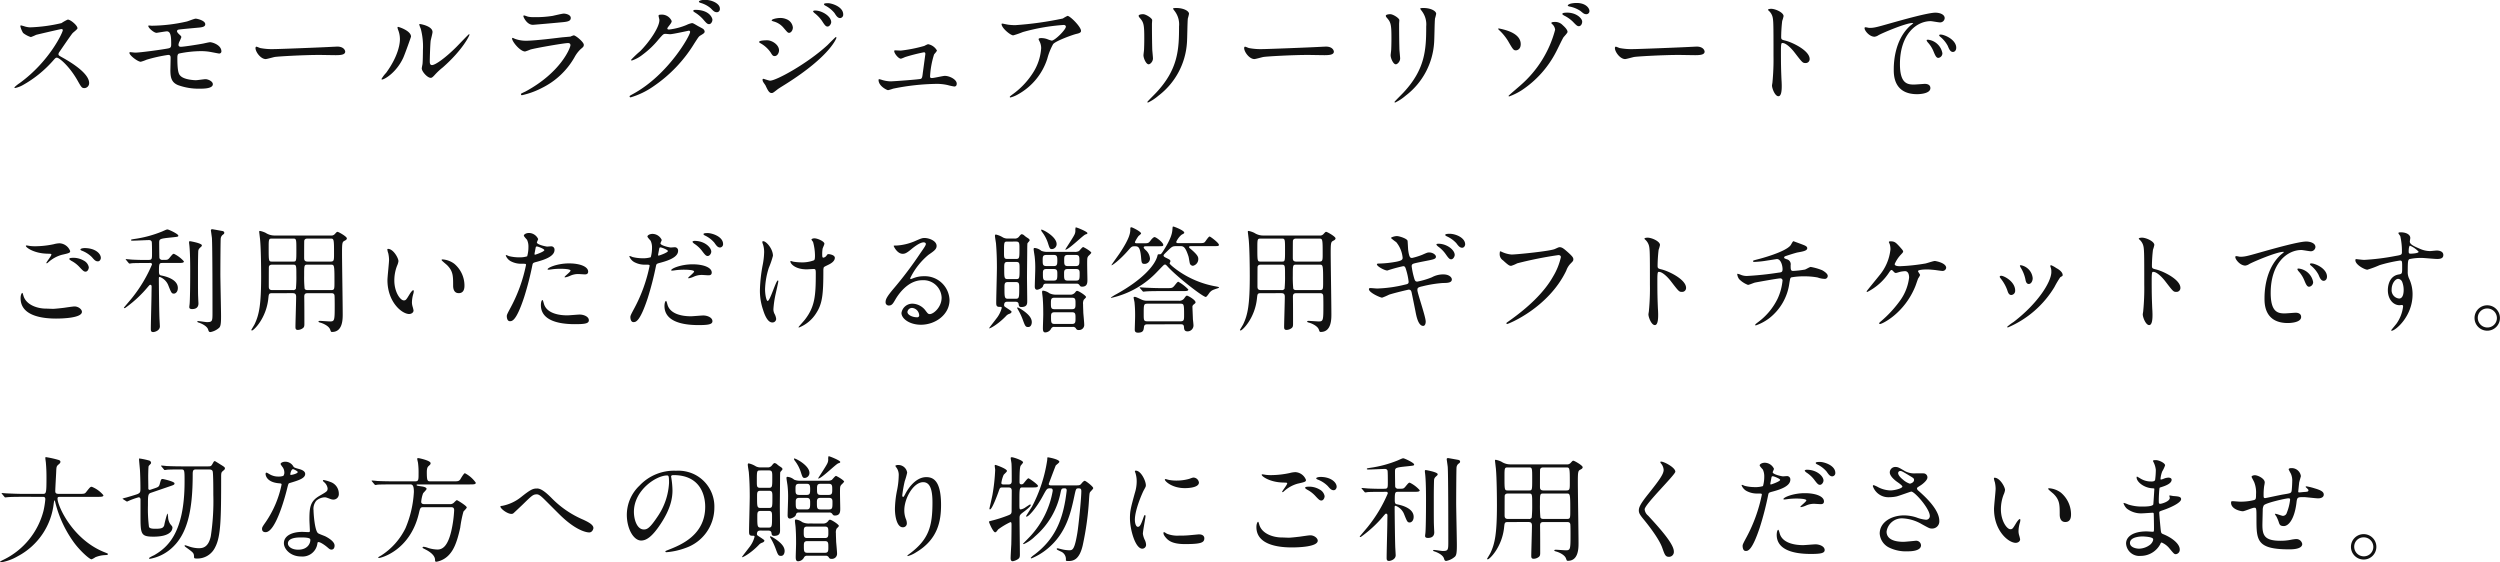 <svg xmlns="http://www.w3.org/2000/svg" width="500" height="112.482" viewBox="0 0 500 112.482">
  <g id="グループ_85" data-name="グループ 85" transform="translate(-1180.648 -2985.024)">
    <path id="パス_85" data-name="パス 85" d="M13.212-8.98c.069.366-2.655,6.293-8.628,10.619a7.061,7.061,0,0,0-1.053.847c0,.137.114.137.16.137A5.622,5.622,0,0,0,5.111,2.1a22.992,22.992,0,0,0,6.11-4.9c.5-.572.572-.641.8-.641.5,0,2.517,1.739,4.1,4.508.8,1.419.893,1.579,1.419,1.579a.988.988,0,0,0,.938-1.007c0-2.083-4.1-4.394-5.126-4.989-.961-.526-1.007-.572-1.007-.778a.752.752,0,0,1,.183-.458c.366-.526,2.174-3.2,2.632-3.753.137-.16.984-.778.984-.984,0-.572-1.4-1.739-1.945-1.739a8.736,8.736,0,0,0-1.259.709,31.669,31.669,0,0,1-6.271.847,4.077,4.077,0,0,1-1.213-.229c-.069-.023-.572-.16-.6-.16-.114,0-.137.069-.137.183a4.67,4.67,0,0,0,.549,1.327,4.776,4.776,0,0,0,1.556.824A9.885,9.885,0,0,0,7.857-8c.114-.046,4.92-1.167,5.081-1.167A.257.257,0,0,1,13.212-8.98Zm17.164-.893a.1.1,0,0,0-.069.092c0,.412,1.144,1.373,1.648,1.373.069,0,1.808-.3,2.06-.3.847,0,.87,1.282.87,2.609,0,.549-.137.709-.572.8-1.144.229-5.584.847-6.614.847-.16,0-.915-.092-1.03-.092a.13.13,0,0,0-.137.137c0,.526,1.694,1.785,2.266,1.785a7.9,7.9,0,0,0,1.167-.412,30.232,30.232,0,0,1,4.325-.961c.366,0,.481.183.481.572s-.046,2.38-.046,2.472c0,1.533.252,2.472,1.533,3a12,12,0,0,0,4.371.709c.709,0,2.586,0,2.586-.893,0-.6-.984-1.007-1.465-1.007-.275,0-1.625.206-1.922.206-.252,0-2.311-.069-3.09-.87-.275-.275-.618-.618-.618-3.547,0-.458.023-.778.32-.915a22.613,22.613,0,0,1,4.348-.481,10.726,10.726,0,0,1,1.945.16c.275.046,1.625.32,1.739.32a.433.433,0,0,0,.458-.412c0-1.327-1.854-1.854-2.266-1.854-.206,0-1.167.229-1.4.275-.687.137-3.822.641-4.44.641-.3,0-.481-.114-.481-.412a2.237,2.237,0,0,1,.137-.526,7.557,7.557,0,0,0,.435-.984c0-.183-.114-.275-.435-.572-.069-.069-.435-.389-.435-.641a.355.355,0,0,1,.229-.275c.183-.069,1.488-.183,3.959-.412.87-.069,1.465-.183,1.465-.687,0-.778-1.716-1.121-1.9-1.121-.275,0-1.488.5-1.785.572a32.683,32.683,0,0,1-7.072.847A4.818,4.818,0,0,0,30.376-9.873ZM55.5-5.158a12.463,12.463,0,0,1-2.792-.206c-.114-.023-.664-.275-.778-.275s-.183.137-.183.275c0,.778,1.053,2.2,2.037,2.2.275,0,1.51-.366,1.785-.412.549-.114,5.79-.412,8.948-.412.458,0,2.746.046,3.273.046.961,0,1.9-.069,1.9-.709,0-.16-.206-1.007-1.6-1.007-.114,0-.366.023-.5.023C64.246-5.456,56.26-5.158,55.5-5.158ZM82.852-7.653c0-1.167-2.426-1.945-2.586-1.945-.092,0-.114.046-.114.114a1.7,1.7,0,0,0,.092.412A5.019,5.019,0,0,1,80.632-7.1c0,.755-.252,3.25-2.769,6.705A6.481,6.481,0,0,0,76.948.815a.107.107,0,0,0,.114.114c.458,0,2.861-1.373,4.234-4.348C81.685-4.289,82.852-7.584,82.852-7.653ZM86.88.586c.16-.023.366-.183.755-.618A12.716,12.716,0,0,1,89.214-1.5c4-3.524,5.332-6.362,5.332-6.545a.1.1,0,0,0-.092-.092c-.092,0-2.037,2.06-2.426,2.449-2.2,2.22-4.3,3.73-4.989,3.73-.412,0-.435-.458-.435-.755,0-.755.092-3.524.183-4.142.046-.252.366-1.442.366-1.716,0-1.19-2.4-1.6-2.517-1.6-.046,0-.137.023-.137.114a5.947,5.947,0,0,0,.3.824,14.032,14.032,0,0,1,.435,4.3c0,.572-.023,2.38-.092,2.815C85.118-2,85-1.4,85-1.291,85-.65,86.216.7,86.88.586Zm18.583-12.473c-.092,0-.137.046-.137.16,0,.16.687,1.716,1.9,1.716.16,0,5.081-.435,5.447-.481,1.327-.114,2.128-.183,2.128-.893,0-.664-1.007-.87-1.4-.87-.32,0-1.9.389-2.243.458a21.891,21.891,0,0,1-3.662.252,5.626,5.626,0,0,1-1.213-.092C106.15-11.658,105.6-11.886,105.463-11.886Zm-.572,15.631a.245.245,0,0,0-.046.137.182.182,0,0,0,.206.183A16.175,16.175,0,0,0,109.1,2.577a15.173,15.173,0,0,0,6.454-6.11,6.411,6.411,0,0,1,1.236-1.625c.526-.435.618-.526.618-.87,0-.526-1.625-1.877-2.014-1.877a3.931,3.931,0,0,0-.664.252c-.023,0-1.533.137-1.579.137-.847.092-5.4.687-7.278.687a6.423,6.423,0,0,1-2.266-.389A3.242,3.242,0,0,0,103.2-7.4a.128.128,0,0,0-.137.114c0,.641,1.625,2.609,2.609,2.609a9.787,9.787,0,0,0,1.053-.389c1.007-.3,6.751-1.3,7.529-1.3.32,0,.481.16.481.435,0,.481-1.877,5.424-9.017,9.269C105.578,3.4,104.937,3.7,104.891,3.744Zm27.623-14.853c.183,1.373-1.991,4.531-3.845,6.385a19.408,19.408,0,0,0-1.808,1.716c0,.069.046.137.16.137a6.994,6.994,0,0,0,2.2-1.213,17.2,17.2,0,0,0,3.112-2.975c.961-1.1,1.007-1.144,1.442-1.144.137,0,.755.069.893.069.549,0,3.707-.709,3.753-.709a.248.248,0,0,1,.252.252c0,.709-4.348,8.513-11.328,12.358-.709.389-.778.435-.778.526a.205.205,0,0,0,.206.206,15.655,15.655,0,0,0,4.554-2.2,27.984,27.984,0,0,0,8.193-8.6c.8-1.236.893-1.373,1.144-1.533.755-.458.915-.549.915-.87a.829.829,0,0,0-.435-.572c-.114-.069-.709-.389-.847-.458-.938-.549-1.053-.618-1.259-.618a4.276,4.276,0,0,0-1.076.366,12.953,12.953,0,0,1-3.479.915c-.092,0-.366,0-.366-.183,0-.114.069-.206.183-.366.458-.572.687-.87.687-1.144a2.138,2.138,0,0,0-2.128-1.282c-.183,0-.5,0-.5.229C132.353-11.726,132.491-11.223,132.514-11.108Zm8.742-3.868c-.229,0-.824.137-.824.32,0,.069.069.183.3.252a5.367,5.367,0,0,1,2.105,1.121c.5.526.732.755,1.213.755a.619.619,0,0,0,.572-.664c0-.229,0-.755-.938-1.3A4.222,4.222,0,0,0,141.256-14.976Zm-1.579,1.968c-.206,0-.389.114-.389.206s.229.252.343.32a7.227,7.227,0,0,1,1.625,1.35c.709.847.893.984,1.213.984.389,0,.664-.5.664-.893C143.132-11.314,142.606-13.008,139.677-13.008ZM154.072-6.92c-.137,0-1.6,0-1.6.343,0,.092.16.183.229.229a5.932,5.932,0,0,1,2.083,1.877c.343.572.458.709.8.709.549,0,.87-.664.87-1.144C156.452-6.028,155.056-6.92,154.072-6.92Zm3.822-4.234a3.15,3.15,0,0,0-1.167-.229c-.687,0-1.739.229-1.739.481,0,.092.023.092.343.206a3.871,3.871,0,0,1,1.991,1.236c.8.938.893,1.053,1.144,1.053.366,0,.755-.481.755-1.076A2,2,0,0,0,157.894-11.154ZM154.964,3.63c.252,0,.343-.069,1.19-.732.183-.137.275-.206,1.671-1.076,8.971-5.653,10.115-9.2,10.115-9.246a.146.146,0,0,0-.137-.137c-.069,0-1.4,1.35-1.648,1.6-4.028,3.707-10.253,7.117-11.488,7.117-.229,0-1.259-.366-1.327-.366a.168.168,0,0,0-.183.183.932.932,0,0,0,.114.412c.046.114.412.6.481.732C154.209,3.1,154.484,3.63,154.964,3.63Zm11.351-17.965c-.412,0-.87,0-.87.206,0,.046.046.16.252.275a5.742,5.742,0,0,1,1.854,1.488c.32.526.641,1.007,1.121,1.007a.673.673,0,0,0,.618-.732C169.29-13.672,166.91-14.335,166.315-14.335Zm-2.632,1.465c-.137,0-.412.023-.412.16,0,.092.206.3.3.366a7.132,7.132,0,0,1,1.465,1.533c.572.893.778,1.144,1.121,1.144.435,0,.732-.6.732-.87C166.887-11.749,165.011-12.871,163.684-12.871ZM179.7-4.906c-.137,0-.206.023-.206.16,0,.435.824,1.51,1.35,1.51a5.845,5.845,0,0,0,.8-.32,36.729,36.729,0,0,1,3.776-.961c.114,0,.3,0,.3.343,0,.046-.5,3.662-.549,4.1-.069.5-.114.755-.366.87-.275.114-5.493.5-6.065.5a6.475,6.475,0,0,1-1.648-.275,5.344,5.344,0,0,0-.572-.16c-.114,0-.16.046-.16.16,0,1.236,1.694,2.037,1.9,2.037a8.379,8.379,0,0,0,1.007-.3A45.777,45.777,0,0,1,187.9,1.8a9.594,9.594,0,0,1,2.334.252,11.239,11.239,0,0,0,1.259.275c.435,0,.5-.343.5-.572,0-.847-1.442-1.556-2.38-1.556-.366,0-2.174.435-2.586.435-.32,0-.366-.137-.366-.32a17.4,17.4,0,0,1,.8-4.394c.069-.114.572-.641.572-.8a2.555,2.555,0,0,0-1.785-1.259,5.267,5.267,0,0,0-.732.343,28.86,28.86,0,0,1-4.692.938C180.642-4.861,179.772-4.906,179.7-4.906Zm21.421-5.355c-.114,0-.16.046-.16.092,0,.8,1.785,2.266,2.334,2.266a17.446,17.446,0,0,0,1.922-.664,40.065,40.065,0,0,1,8.17-1.419c.3,0,.435.183.435.343,0,.6-2.2,2.792-2.838,2.792a6.8,6.8,0,0,1-.893-.3,3.45,3.45,0,0,0-1.236-.206c-.137,0-.481.023-.481.206,0,.092.023.137.206.5a2.925,2.925,0,0,1,.3,1.35,10.445,10.445,0,0,1-1.716,5.012,15.588,15.588,0,0,1-4.1,4.257c-.412.32-.458.366-.458.435s.046.114.137.114a5.958,5.958,0,0,0,1.579-.664A12.5,12.5,0,0,0,210.1-3.213a12.753,12.753,0,0,1,1.167-2.929c.481-.641,3.982-1.922,4.783-2.083.8-.183.8-.435.8-.6,0-.778-2.174-2.975-2.7-2.975a7.925,7.925,0,0,0-.938.526,68.188,68.188,0,0,1-9.475,1.327,9.955,9.955,0,0,1-1.442-.092C202.108-10.056,201.193-10.262,201.124-10.262Zm27.257-1.579c0,.183.114.32.3.526.709.824.824,1.35.824,3.913,0,.412,0,1.3-.046,2.334,0,.183-.114.961-.114,1.144,0,.6.526,1.808,1.03,1.808.343,0,.87-.572.87-1.167,0-.229-.114-1.373-.137-1.648-.023-.549-.069-2.609-.069-5.264,0-.114.046-.641.046-.755,0-.389-1.259-1.19-1.808-1.19C228.747-12.138,228.381-12,228.381-11.841Zm8.079,2.128c0,4.577-.16,8.559-4.577,13.274-.275.3-1.762,1.762-1.762,1.854,0,.069.046.114.137.114a9.124,9.124,0,0,0,2.06-1.35A14.478,14.478,0,0,0,238.038-6.44c.069-.8.092-4.234.183-4.852a8.9,8.9,0,0,0,.229-.915c0-.6-1.144-1.167-2.517-1.167-.664,0-.664.069-.664.137,0,.046.023.092.3.458A4.376,4.376,0,0,1,236.459-9.712Zm16.775,4.554a12.463,12.463,0,0,1-2.792-.206c-.114-.023-.664-.275-.778-.275s-.183.137-.183.275c0,.778,1.053,2.2,2.037,2.2.275,0,1.51-.366,1.785-.412.549-.114,5.79-.412,8.948-.412.458,0,2.746.046,3.273.046.961,0,1.9-.069,1.9-.709,0-.16-.206-1.007-1.6-1.007-.114,0-.366.023-.5.023C261.976-5.456,253.989-5.158,253.234-5.158Zm24.579-6.683c0,.183.114.32.3.526.709.824.824,1.35.824,3.913,0,.412,0,1.3-.046,2.334,0,.183-.114.961-.114,1.144,0,.6.526,1.808,1.03,1.808.343,0,.87-.572.87-1.167,0-.229-.114-1.373-.137-1.648-.023-.549-.069-2.609-.069-5.264,0-.114.046-.641.046-.755,0-.389-1.259-1.19-1.808-1.19C278.179-12.138,277.813-12,277.813-11.841Zm8.079,2.128c0,4.577-.16,8.559-4.577,13.274-.275.3-1.762,1.762-1.762,1.854,0,.069.046.114.137.114a9.126,9.126,0,0,0,2.06-1.35A14.478,14.478,0,0,0,287.471-6.44c.069-.8.092-4.234.183-4.852a8.9,8.9,0,0,0,.229-.915c0-.6-1.144-1.167-2.517-1.167-.664,0-.664.069-.664.137,0,.046.023.092.3.458A4.376,4.376,0,0,1,285.892-9.712Zm28.263,1.121c0-.5-.732-1.144-.961-1.35a2.065,2.065,0,0,0-1.671-.641c-.092,0-.6,0-.6.206,0,.069.092.16.114.183a1.729,1.729,0,0,1,.641,1.167,22.219,22.219,0,0,1-6.889,11.077c-.366.343-2.426,2.06-2.426,2.151a.123.123,0,0,0,.114.114,12.5,12.5,0,0,0,2.54-1.259,20.39,20.39,0,0,0,6.82-7.6c.229-.412,1.236-2.54,1.51-2.975C313.468-7.676,314.155-8.385,314.155-8.591ZM300.47-9.278c-.046,0-.183-.023-.183.069,0,.069.092.16.137.206a10.325,10.325,0,0,1,1.831,2.22c1.007,1.739,1.1,1.877,1.6,1.877.137,0,.938-.137.938-1.236C304.795-8.431,301.431-9.072,300.47-9.278Zm14.509-5.012c-.412.069-.778.275-.778.412,0,.069.114.16.343.206a5.884,5.884,0,0,1,2.2.893c.6.5.755.641,1.19.641a.608.608,0,0,0,.6-.664c0-.5-.687-1.579-2.563-1.579A5.419,5.419,0,0,0,314.979-14.289Zm-1.488,1.877c-.206.023-.389.137-.389.229s.252.252.366.32a6.764,6.764,0,0,1,1.739,1.213c.778.824.938.915,1.213.915.366,0,.664-.412.664-.915C317.084-11.36,315.688-12.687,313.491-12.413Zm13.891,7.255a12.463,12.463,0,0,1-2.792-.206c-.114-.023-.664-.275-.778-.275s-.183.137-.183.275c0,.778,1.053,2.2,2.037,2.2.275,0,1.51-.366,1.785-.412.549-.114,5.79-.412,8.948-.412.458,0,2.746.046,3.273.046.961,0,1.9-.069,1.9-.709,0-.16-.206-1.007-1.6-1.007-.114,0-.366.023-.5.023C336.125-5.456,328.138-5.158,327.383-5.158Zm26.867-7.85.046.092a2.539,2.539,0,0,1,.778,1.053c.275.732.275,1.465.275,8.01a47.379,47.379,0,0,1-.206,5.309c0,.092-.092.572-.092.664,0,.6.6,2.151,1.282,2.151.664,0,.664-1.51.664-2.083,0-.343-.023-.915-.046-1.167-.092-2.06-.114-3.273-.114-5.7,0-1.694.092-1.694.32-1.694.709,0,1.785,1.076,2.426,1.922,1.533,1.991,1.6,2.083,2.174,2.083a.783.783,0,0,0,.824-.8c0-1.716-3.547-3.387-4.943-3.707-.664-.16-.755-.229-.755-.732a29.673,29.673,0,0,1,.206-3.181,6.635,6.635,0,0,0,.275-.961c0-.732-1.648-1.465-2.472-1.465C354.868-13.214,354.273-13.214,354.25-13.008Zm19.361,3.524c-.3.32.8,1.854,1.945,1.854a1.747,1.747,0,0,0,.778-.3c.755-.435,5.492-2.449,6.82-2.449.046,0,.137,0,.137.046a4.477,4.477,0,0,1-.572.481c-3.3,2.952-3.318,7.8-3.318,8.811,0,1.076,0,4.9,4.669,4.9.137,0,2.655,0,2.655-1.213,0-.549-.412-.847-1.121-.847-.206,0-1.831.137-2.174.137-1.35,0-2.792-.252-2.792-4.1,0-5.9,3.25-8.582,6.156-8.582.252,0,1.556.252,1.854.252a.914.914,0,0,0,.938-.847c0-.778-1.03-1.1-1.854-1.1-1.51,0-6.751,1.488-8.788,2.06-3.135.893-3.479.984-4.44.984C374.366-9.392,373.7-9.6,373.611-9.484ZM389.379-7.95a2.113,2.113,0,0,0-.572-.114c-.069,0-.32,0-.32.137,0,.114.092.206.206.3A5.929,5.929,0,0,1,390.2-5.8c.229.549.481,1.213,1.03,1.213.3,0,.664-.252.664-.847C391.9-6.531,390.729-7.515,389.379-7.95Zm-2.952.938c-.206-.046-.458-.023-.458.092a1.241,1.241,0,0,0,.229.412,5.989,5.989,0,0,1,1.144,1.785c.366.893.572,1.327.984,1.327a.928.928,0,0,0,.8-.938A3.308,3.308,0,0,0,386.427-7.012ZM6.713,34.228c-.6-.092-.664-.114-.732-.114-.046,0-.16.023-.16.092,0,.32,1.648,1.51,4.325,1.556.709.023.778.023.778.183,0,.275-1.007,1.488-1.007,1.671a.073.073,0,0,0,.069.069c.092,0,.114-.023.3-.183a6.752,6.752,0,0,1,2.7-1.51c1.533-.343,1.694-.412,1.694-.755a2.4,2.4,0,0,0-2.128-1.556,4.915,4.915,0,0,0-1.144.183,18.442,18.442,0,0,1-3.685.412A8.688,8.688,0,0,1,6.713,34.228ZM9.848,46.746c-1.762,0-3.982-.755-4.508-2.563-.16-.526-.16-.572-.252-.572-.069,0-.32.32-.32,1.053,0,3.41,4.028,4.074,7.094,4.074,1.282,0,5.172-.114,5.172-1.35,0-.5-.709-1.076-1.488-1.076-.3,0-1.785.229-2.128.275-.961.114-1.877.206-2.174.206C11.015,46.792,9.985,46.746,9.848,46.746ZM17.583,34.64c-.389,0-.847.114-.847.275,0,.069.046.16.3.252a5.753,5.753,0,0,1,1.991,1.282c.435.5.709.847,1.19.847.412,0,.6-.435.6-.687C20.81,35.692,19.62,34.64,17.583,34.64Zm-2.7,1.968c-.206,0-.389.137-.389.206,0,.092.252.252.366.343a6.031,6.031,0,0,1,1.671,1.259c.778.847.938.938,1.236.938.366,0,.641-.458.641-.893a1.884,1.884,0,0,0-.984-1.3A4.118,4.118,0,0,0,14.883,36.608Zm15.86,1.007a.282.282,0,0,1,.3.32,28.131,28.131,0,0,1-3.959,6.637c-.206.275-1.648,1.945-1.648,1.968a.108.108,0,0,0,.114.114c.092,0,.183-.069.366-.206a23.9,23.9,0,0,0,4.371-4.119c.275-.3.3-.343.412-.343.229,0,.275.183.275.389s-.023,1.121-.023,1.35c0,1.007-.137,5.927-.137,7.049,0,.343,0,.664.481.664.275,0,1.327-.275,1.327-1.144,0-.092-.046-.893-.069-1.327-.069-.87-.137-7.323-.137-8.216,0-.183,0-.343.183-.343a2.947,2.947,0,0,1,1.739,1.762c.572,1.419.641,1.579,1.1,1.579.275,0,.778-.3.778-1.121,0-1.739-2.4-2.334-3.364-2.517-.183-.046-.412-.092-.412-.755,0-1.648.046-1.739.709-1.739h3.067c.755,0,1.213,0,1.213-.32a6.364,6.364,0,0,0-1.991-1.51c-.206,0-.275.069-.915.847-.275.32-.412.366-.938.366h-.412a.588.588,0,0,1-.641-.366c-.023-.092-.046-2.678-.046-2.975,0-.847,0-.893,2.426-1.144,1.3-.137,1.4-.137,1.4-.366,0-.343-1.945-1.236-2.151-1.236-.183,0-.275.046-1.1.412a23.085,23.085,0,0,1-5.653,1.51c-.5.092-.549.092-.549.206s.046.114.458.114c.5,0,2.746-.114,3.067-.114.3,0,.435.023.6.3.069.114.069,1.968.069,2.266,0,1.213,0,1.4-.709,1.4-1.3,0-1.35.023-3.021-.046-.229,0-1.35-.114-1.442-.114-.046,0-.092.023-.092.069,0,.023.023.046.114.137l.435.526c.092.092.114.16.206.16a3.472,3.472,0,0,0,.481-.069c.8-.046,2.38-.046,2.884-.046Zm9.566-2.449c.069-.32.137-.412.6-.824a.368.368,0,0,0,.114-.252c0-.412-2.266-.824-2.38-.824-.16,0-.183.092-.183.206a3.243,3.243,0,0,0,.046.481c.183,1.533.183,4.28.183,5.309,0,3.158-.046,5.767-.114,6.5,0,.092-.069.5-.069.641,0,.16,0,.435.572.435.915,0,1.259-.481,1.259-1.121,0-.137-.046-.847-.046-1.007-.046-1.007-.046-1.465-.046-5.47C40.24,37.134,40.285,35.257,40.308,35.166Zm4.486-2.449a1.1,1.1,0,0,1,.343-.687c.252-.183.366-.252.366-.458,0-.229-.206-.3-.343-.343-.137-.023-2.014-.366-2.083-.366-.114,0-.252.092-.252.206,0,.069.183,1.3.206,1.556.114,1.6.114,12.724.114,14.853,0,1.762,0,1.968-1.121,1.968-.252,0-1.465-.206-1.762-.206-.023,0-.16.023-.16.092,0,.092.137.16.206.183.252.069,1.694.572,1.968,1.419.114.366.16.5.481.5a3.6,3.6,0,0,0,1.6-.755c.389-.275.5-.732.5-2.38,0-1.213-.137-7.209-.137-8.582C44.725,38.53,44.748,33.106,44.794,32.717ZM59.166,43.656c.549,0,.709.229.709.732,0,.961-.137,5.172-.137,6.019,0,.3.023.6.481.6a1.724,1.724,0,0,0,1.076-.412c.16-.16.229-.32.229-.755,0-1.762,0-3.639-.023-5.287-.023-.664.092-.893.709-.893h4.646c.252,0,.6,0,.687.412.046.183.046,1.785.046,2.083,0,2.906-.023,3.158-.915,3.158-.32,0-1.762-.114-2.06-.114-.114,0-.275.046-.275.137,0,.137.343.206.412.229.206.046,1.6.526,1.922,1.35.16.458.183.5.389.5,2.128,0,2.128-2.54,2.128-3.547,0-1.945-.137-10.39-.137-12.267,0-2.174.069-2.2.6-2.472.183-.092.366-.229.366-.435,0-.366-1.671-1.3-1.854-1.3-.16,0-.183.046-.572.458a.911.911,0,0,1-.8.275H55.6a3.2,3.2,0,0,1-1.808-.526,4.512,4.512,0,0,0-1.144-.389c-.137,0-.16.046-.16.183,0,.046.16,1.35.183,1.6.16,1.694.206,5.447.206,7.255,0,5.7-.389,7.712-1.327,9.658-.092.183-.641,1.076-.641,1.1a.129.129,0,0,0,.137.114c.343,0,2.884-2.449,3.273-6.454.092-.824.092-1.007.755-1.007ZM55.092,37.34c-.687,0-.709,0-.709-2.609,0-1.9,0-1.991.687-1.991h4.165c.687,0,.687.069.687,2.289,0,2.311,0,2.311-.687,2.311Zm-.023,5.7c-.664,0-.664-.435-.664-.8,0-.526,0-3.753.023-3.868.092-.366.389-.412.641-.412h4.165c.687,0,.687.092.687,2.128a25.073,25.073,0,0,1-.092,2.678.586.586,0,0,1-.6.275Zm11.74-5.081c.709,0,.732.046.732,3.41,0,1.51,0,1.671-.687,1.671H62.187c-.16,0-.5,0-.618-.3a23.158,23.158,0,0,1-.092-2.609c0-2.105,0-2.174.709-2.174ZM66.7,32.74c.732,0,.755,0,.755,3.044,0,1.3,0,1.556-.709,1.556H62.187c-.709,0-.709-.389-.709-.87,0-.549,0-3.181.023-3.318.092-.366.389-.412.687-.412ZM78.252,34.8c-.046,0-.137.023-.137.092a3.091,3.091,0,0,0,.183.778A6.358,6.358,0,0,1,78.458,37c0,.6-.32,3.41-.32,4.051,0,4.371,2.884,6.774,4.348,6.774.389,0,.87-.252.87-.709a5.74,5.74,0,0,0-.183-.755,3.089,3.089,0,0,1-.137-.915,6.421,6.421,0,0,1,.3-1.739,2.746,2.746,0,0,0,.069-.458c0-.092-.046-.183-.114-.183-.183,0-.572.549-.709.778-.687,1.144-.778,1.259-1.167,1.259-.709,0-1.9-1.671-1.9-3.982a8.083,8.083,0,0,1,.549-2.952,3.136,3.136,0,0,0,.275-.915C80.335,36.631,79.305,34.8,78.252,34.8Zm10.916,2.105c-.114,0-.206.046-.206.114,0,.137.915.847,1.1,1.03,1.213,1.213,1.213,2.174,1.213,4.074,0,.3,0,1.533,1.121,1.533,1.1,0,1.144-1.076,1.144-1.51A5.7,5.7,0,0,0,91.5,37.775,4.454,4.454,0,0,0,89.169,36.905Zm12.839,11.351c0,.252.069,1.007.618,1.007.435,0,1.259,0,2.838-4.76a61.155,61.155,0,0,0,1.671-6.5c.092-.412.183-.435.961-.641,1.51-.412,3.456-1.076,3.456-2.357a.655.655,0,0,0-.755-.709c-.114,0-.618.046-.709.046-.229,0-2.06-.389-2.06-.824,0-.114.252-.572.252-.687a2.065,2.065,0,0,0-1.831-1.213c-.6,0-1.03.3-1.03.526,0,.16.549.732.641.847a3.156,3.156,0,0,1,.275,1.419,6.619,6.619,0,0,1-.252,1.877,5.007,5.007,0,0,1-1.625.206,8.41,8.41,0,0,1-2.037-.252,5,5,0,0,0-.526-.206.1.1,0,0,0-.092.092,2.2,2.2,0,0,0,1.19,1.236,4.4,4.4,0,0,0,2.037.412c.732,0,.824,0,.824.229a30.818,30.818,0,0,1-3.021,8.422C102.122,47.753,102.007,47.982,102.007,48.256Zm5.561-12.587c.114-.549.114-.618.206-1.076.046-.229.114-.275.252-.275.252,0,1.488.5,1.488.732,0,.3-1.739.915-1.854.915C107.523,35.967,107.546,35.83,107.569,35.669Zm2.609,3.25c.023.046.183.046.206.046.092,0,.618-.069.755-.092a13.5,13.5,0,0,1,1.648-.092c.343,0,1.968.023,1.968.366,0,.252-1.19,1.121-1.19,1.282,0,.069.069.069.114.069a4,4,0,0,0,.961-.3,3.843,3.843,0,0,1,1.694-.366c.183,0,1.076.069,1.282.069.183,0,.664,0,.664-.549,0-1.007-1.648-1.648-3.822-1.648C112.008,37.706,110.017,38.622,110.177,38.919Zm-1.03,6.11c-.183,0-.32.481-.32,1.007,0,2.884,3.09,3.822,6.8,3.822,1.945,0,2.792-.114,2.792-.778,0-.755-1.053-1.144-1.831-1.144-.366,0-2.105.16-2.495.16-1.739,0-4.211-.435-4.691-2.426C109.376,45.6,109.239,45.029,109.148,45.029Zm17.576,3.41c0,.252.069,1.007.618,1.007.435,0,1.259,0,2.838-4.76a61.156,61.156,0,0,0,1.671-6.5c.092-.412.183-.435.961-.641,1.51-.412,3.456-1.076,3.456-2.357a.655.655,0,0,0-.755-.709c-.114,0-.618.046-.709.046-.229,0-2.06-.389-2.06-.824,0-.114.252-.572.252-.687a2.065,2.065,0,0,0-1.831-1.213c-.6,0-1.03.3-1.03.526,0,.16.549.732.641.847a3.156,3.156,0,0,1,.275,1.419,6.619,6.619,0,0,1-.252,1.877,5.007,5.007,0,0,1-1.625.206,8.41,8.41,0,0,1-2.037-.252,5,5,0,0,0-.526-.206.1.1,0,0,0-.092.092,2.2,2.2,0,0,0,1.19,1.236,4.4,4.4,0,0,0,2.037.412c.732,0,.824,0,.824.229a30.818,30.818,0,0,1-3.021,8.422C126.838,47.936,126.724,48.165,126.724,48.439Zm5.561-12.587c.114-.549.114-.618.206-1.076.046-.229.114-.275.252-.275.252,0,1.488.5,1.488.732,0,.3-1.739.915-1.854.915C132.239,36.15,132.262,36.013,132.285,35.852Zm2.609,3.25c.023.046.137.046.206.046.092,0,.618-.069.755-.092a13.5,13.5,0,0,1,1.648-.092c.343,0,1.968.023,1.968.366,0,.252-1.19,1.121-1.19,1.282,0,.069.069.069.114.069a4,4,0,0,0,.961-.3,3.843,3.843,0,0,1,1.694-.366c.183,0,1.076.069,1.282.069.183,0,.664,0,.664-.549,0-1.007-1.648-1.648-3.822-1.648C136.725,37.889,134.734,38.8,134.894,39.1Zm-1.03,6.11c-.183,0-.32.481-.32,1.007,0,2.884,3.09,3.822,6.8,3.822,1.945,0,2.792-.137,2.792-.778,0-.755-1.053-1.144-1.831-1.144-.366,0-2.105.16-2.495.16-1.739,0-4.211-.435-4.692-2.426C134.093,45.785,133.955,45.213,133.864,45.213Zm8.353-13.571c-.343,0-.87,0-.87.206,0,.069.046.16.275.275a5.662,5.662,0,0,1,1.9,1.442c.366.526.641.961,1.144.961a.654.654,0,0,0,.6-.687C145.261,32.305,143,31.642,142.217,31.642ZM139.562,33.2c-.206,0-.412.092-.412.183s.229.3.32.366a6.131,6.131,0,0,1,1.556,1.419c.664.893.847,1.053,1.167,1.053.389,0,.709-.5.709-.87C142.9,34.525,141.6,33.2,139.562,33.2ZM165.4,38.507c.069-.114.206-.183.915-.526.526-.252,1.3-.709,1.3-1.4,0-.572-1.076-.732-1.236-.732-.229,0-.229.023-.458.343a.952.952,0,0,1-.6.366c-.183,0-.229-.183-.229-.572a7.191,7.191,0,0,1,.069-1.19c.023-.16.366-.847.366-1.03,0-.458-1.35-1.076-1.991-1.076-.32,0-.6.137-.6.252a2.778,2.778,0,0,0,.32.458,10.621,10.621,0,0,1,.389,2.723c0,.778-.092.87-.206.961a6.708,6.708,0,0,1-2.678.412,10.22,10.22,0,0,1-1.442-.137c-.16-.023-.389-.137-.526-.137-.046,0-.069.046-.069.092,0,.481,1.007,1.579,3.25,1.579.183,0,1.19-.069,1.419-.069.366,0,.412.137.412.915,0,4.371-.16,6.591-2.151,9.177-.183.252-1.3,1.465-1.3,1.533s.069.069.114.069a7.138,7.138,0,0,0,3.433-2.884c1.236-1.9,1.419-3.776,1.419-8.513A2.043,2.043,0,0,1,165.4,38.507Zm-12.106-5.241c-.183,0-.183.114-.183.183a1.954,1.954,0,0,0,.137.458,4.925,4.925,0,0,1,.229,1.556,14.621,14.621,0,0,1-.275,2.472,30.8,30.8,0,0,0-.572,5.172,11.767,11.767,0,0,0,.618,3.845c.389,1.259.984,2.563,1.854,2.563a.731.731,0,0,0,.778-.709,2.727,2.727,0,0,0-.275-.915,2.008,2.008,0,0,1-.275-1.03,19.371,19.371,0,0,1,.435-3c.092-.412.549-2.4.549-2.586,0-.069-.023-.16-.092-.16-.389,0-1.556,4.1-2.037,4.1-.275,0-.526-1.3-.526-2.334a15.5,15.5,0,0,1,.755-4.3,17.5,17.5,0,0,0,.824-2.4C155.239,34.8,153.911,33.266,153.294,33.266Zm33.3,14.578c-.32,0-.458-.206-.778-.618a3.379,3.379,0,0,0-2.609-1.465,2.2,2.2,0,0,0-2.266,1.854c0,1.144,1.625,2.357,3.891,2.357,2.906,0,5.721-2.037,5.721-4.943a4.94,4.94,0,0,0-5.149-4.76,5.536,5.536,0,0,0-2.014.366c-.137.046-.435.16-.572.206-.069,0-.137-.092-.137-.16a13.956,13.956,0,0,1,3.662-4.692c1.1-.755,1.625-1.121,1.625-1.785,0-1.007-1.488-1.579-2.4-1.579-.5,0-.664.069-2.083.687a11.1,11.1,0,0,1-3.547.824c-.481,0-.549,0-.549.069,0,.114.709,1.579,1.785,1.579.389,0,.709-.069,1.625-.824.389-.32,1.739-1.465,2.586-1.465.275,0,.435.16.435.32,0,.252-.32.732-1.076,1.808a75.379,75.379,0,0,1-5.172,6.889c-1.625,1.9-1.808,2.4-1.808,2.975a.631.631,0,0,0,.664.641c.618,0,.847-.435,1.3-1.213.412-.709,2.357-3.845,5.378-3.845a3.623,3.623,0,0,1,3.868,3.479C188.972,46.448,187.37,47.844,186.592,47.844Zm-2.105.229a.379.379,0,0,1-.389.412c-.984,0-1.968-.481-1.968-1.076a.935.935,0,0,1,.961-.8A1.557,1.557,0,0,1,184.486,48.073Zm31.445-6.316a.642.642,0,0,1,.618.3c.16.229.229.3.526.3,1.053,0,1.053-.824,1.053-1.4,0-.664-.092-3.616-.023-4.188a.915.915,0,0,1,.32-.641,4.569,4.569,0,0,0,.481-.526c0-.32-1.533-1.167-1.625-1.167-.183,0-.709.687-.847.8a1.652,1.652,0,0,1-.938.16H210.21a3.069,3.069,0,0,1-1.3-.206,2.378,2.378,0,0,0-1.35-.572c-.183,0-.183.183-.183.275,0,.16.183,1.259.206,1.465a19.049,19.049,0,0,1,.114,2.517c0,.549-.092,2.975-.092,3.456,0,.137,0,.641.458.641.252,0,1.076-.32,1.19-.732.114-.435.275-.481.687-.481Zm-4.508-5.744c.618,0,.687.32.687,1.121s-.069,1.1-.687,1.1h-1.533c-.709,0-.709-.412-.709-1.144,0-.687,0-1.076.709-1.076Zm4.463,2.815c.687,0,.687.435.687.87,0,1.121,0,1.442-.709,1.442h-1.694c-.709,0-.709-.343-.709-1.327,0-.572,0-.984.687-.984Zm-4.463,0c.687,0,.687.435.687.961,0,.961,0,1.35-.709,1.35h-1.442c-.732,0-.732-.366-.732-1.419,0-.481,0-.893.687-.893Zm4.394-2.815c.709,0,.709.389.709,1.121,0,.687,0,1.1-.709,1.1h-1.648c-.687,0-.687-.412-.687-1.144,0-.687,0-1.076.687-1.076Zm-12.129,9.36c.206,0,.641,0,.687.481.046.3.069.572.526.572,1.19,0,1.19-.664,1.19-1.213,0-.755-.046-4.119-.046-4.806,0-.458.046-5.035.046-5.195,0-.092,0-1.35.046-1.51.023-.114.435-.481.435-.6,0-.229-.137-.32-.641-.641a4.538,4.538,0,0,1-.458-.366.964.964,0,0,0-.458-.229c-.137,0-.252.092-.526.435a1.017,1.017,0,0,1-.938.435h-1.282a2.065,2.065,0,0,1-1.007-.206,4.485,4.485,0,0,0-1.442-.6c-.183,0-.183.206-.183.275,0,.252.183,1.282.206,1.488.137,1.648.183,3.181.183,4.852,0,1.1-.137,5.95-.137,6.934,0,.526,0,.915.6.915.412,0,.5,0,.5.229a5.674,5.674,0,0,1-1.1,2.151c-.229.32-1.419,1.808-1.419,1.9,0,.183,1.716-.709,3.364-2.426a1.492,1.492,0,0,1,.755-.481c.114-.046.366-.206.366-.366,0-.137-.046-.183-1.236-.961-.16-.114-.252-.183-.252-.366,0-.709.435-.709.778-.709Zm.183-7.964c.687,0,.687.3.687,1.327,0,1.945,0,2.105-.709,2.105H202.2c-.709,0-.709-.252-.709-2.22,0-.87,0-1.213.687-1.213Zm-.023-4.074c.687,0,.687.32.687,1.419,0,1.854,0,2.06-.687,2.06h-1.716c-.687,0-.687-.275-.687-1.3,0-2.105,0-2.174.687-2.174Zm-.046,8.1c.687,0,.687.343.687,1.236,0,1.877-.023,2.105-.709,2.105h-1.51c-.709,0-.732-.252-.732-2.151,0-.847,0-1.19.709-1.19Zm8.147,2.517a2.922,2.922,0,0,1-1.419-.275,2.726,2.726,0,0,0-1.282-.526c-.183,0-.183.206-.183.3,0,.206.137,1.121.137,1.327.069,1.053.092,1.694.092,3.181,0,.435-.069,2.311-.069,2.7,0,.5.069.847.481.847a1.368,1.368,0,0,0,1.19-.8.619.619,0,0,1,.618-.3h3.662a.655.655,0,0,1,.664.32.539.539,0,0,0,.572.3,1.021,1.021,0,0,0,1.076-1.121c0-.366-.16-2.014-.183-2.357,0-.275-.046-1.076-.046-1.648a1.712,1.712,0,0,1,.137-.915c.069-.092.458-.435.458-.549,0-.3-1.488-1.236-1.762-1.236-.183,0-.206.046-.481.389a1.212,1.212,0,0,1-1.03.366Zm3.112.618c.687,0,.687.366.687,1.167,0,.732,0,1.121-.687,1.121h-3.547c-.687,0-.687-.389-.687-1.167,0-.732,0-1.121.687-1.121Zm0,2.906c.687,0,.687.366.687,1.19,0,.755,0,1.144-.687,1.144h-3.5c-.709,0-.709-.343-.709-1.419,0-.5,0-.915.687-.915Zm-6.156-16.523c-.046.023-.046.183.114.412a7.557,7.557,0,0,1,1.213,2.266c.343,1.1.412,1.213.8,1.213a1,1,0,0,0,.938-1.007C211.972,32.305,209.042,30.818,208.905,30.955Zm6.888-.458a1.449,1.449,0,0,0-.069.641,1.808,1.808,0,0,1-.252.938c-.229.481-1.762,2.792-1.762,2.838,0,.023,0,.046.046.046.618,0,3.5-2.884,3.982-3.044.32-.092.389-.137.389-.275C218.128,31.344,215.862,30.429,215.794,30.5ZM204.1,46.54c-.046.069.046.252.069.275a12.575,12.575,0,0,1,.984,2.014c.526,1.442.6,1.6,1.144,1.6.526,0,.709-.549.709-.984,0-.847-.709-1.6-1.762-2.334C205.106,47.021,204.214,46.4,204.1,46.54Zm32.657,3.341c.32,0,.664,0,.687.572.023.366.046.847.709.847a1.187,1.187,0,0,0,1.19-1.213c0-.183-.092-1.053-.114-1.213,0-.206-.092-2.266-.092-2.38a.575.575,0,0,1,.252-.572c.343-.275.366-.3.366-.435,0-.5-1.51-1.327-1.694-1.327s-.229.069-.618.6a1.212,1.212,0,0,1-1.076.412h-6.179a2.568,2.568,0,0,1-1.327-.275c-.984-.458-1.1-.5-1.282-.5-.069,0-.206,0-.206.137,0,.16.183.87.183,1.007a25.465,25.465,0,0,1,.114,2.723c0,.435-.069,2.472-.069,2.655,0,.229,0,.641.641.641,1.076,0,1.121-.526,1.19-1.053.046-.481.229-.618.709-.618Zm-.069-4.119c.732,0,.778.092.778,2.2,0,1.053,0,1.327-.755,1.327h-6.568c-.755,0-.755-.206-.755-1.488,0-1.831,0-2.037.755-2.037Zm-4.6-11.488c1.1,0,1.213,0,1.213-.275,0-.458-1.419-1.556-1.739-1.556-.229,0-.618.435-.732.6-.481.641-.526.641-1.556.641h-1.144c-.275,0-.5,0-.5-.252a7.433,7.433,0,0,1,.709-1.19c.092-.092.526-.412.526-.526,0-.366-1.739-1.236-1.945-1.236-.16,0-.206.092-.206.275,0,.755,0,1.716-2.128,4.92-.252.389-1.648,2.289-1.648,2.38,0,.206,1.716-1.053,3.41-3.021.572-.641.664-.755,1.213-.755.664,0,1.1,0,1.3,2.174.092,1.1.114,1.35.709,1.35a1.079,1.079,0,0,0,1.076-1.053,2.5,2.5,0,0,0-.87-1.716c-.137-.137-.389-.366-.389-.526,0-.229.3-.229.481-.229Zm.732,8.376c-1.076,0-2.037-.046-3.135-.092-.16,0-.87-.069-1.03-.069-.046,0-.069,0-.069.046s0,.046.092.16l.458.526c.069.092.114.137.183.137s.412-.046.5-.046c.206-.023.87-.069,2.884-.069H237.1c.755,0,1.213,0,1.213-.32a8.646,8.646,0,0,0-2.014-1.556c-.183,0-.709.755-.847.893-.366.389-.481.389-1.465.389Zm3.822-8.4c.641,0,1.053.023,1.716,2.105.069.229.206,1.282.3,1.465a.709.709,0,0,0,.572.366,1.368,1.368,0,0,0,1.076-1.373c0-.343-.069-.732-1.3-1.808-.5-.412-.549-.458-.549-.572,0-.16.229-.183.389-.183h4.348c1.1,0,1.236,0,1.236-.275,0-.366-1.694-1.648-1.854-1.648-.229,0-.8.938-.938,1.076-.206.229-.412.252-1.236.252h-4.028c-.16,0-.481,0-.481-.252a4.017,4.017,0,0,1,1.053-1.419c.549-.3.549-.3.549-.435,0-.435-2.014-1.213-2.174-1.213s-.137.046-.183.5c-.046.709-.16,1.762-1.877,4.44-.389.6-.481.6-.618.6-.412,0-.435,0-.5.275-.458,1.945-3.067,4.852-8.193,7.689a10.39,10.39,0,0,0-1.121.687c0,.046.046.069.092.069a17.939,17.939,0,0,0,9.177-5.241c.343-.343.893-.938,1.259-1.282a.408.408,0,0,1,.3-.137c.16,0,.252.114.549.435,1.991,2.151,7.026,6.042,7.6,6.042.206,0,.687-.8.8-.915.389-.412.549-.481,1.6-.824.069-.023.252-.092.252-.16,0-.092-.389-.16-.5-.183a18.909,18.909,0,0,1-8.01-3.387c-.3-.229-1.373-1.03-1.373-1.259,0-.069.16-.343.16-.412,0-.252-.183-.343-.732-.618-.481-.229-.641-.32-.641-.549,0-.137.32-.435.664-.778.984-.961,1.1-1.076,1.854-1.076ZM256.9,43.656c.549,0,.709.229.709.732,0,.961-.137,5.172-.137,6.019,0,.3.023.6.481.6a1.724,1.724,0,0,0,1.076-.412c.16-.16.229-.32.229-.755,0-1.762,0-3.639-.023-5.287-.023-.664.092-.893.709-.893h4.646c.252,0,.6,0,.687.412.046.183.046,1.785.046,2.083,0,2.906-.023,3.158-.915,3.158-.32,0-1.762-.114-2.06-.114-.114,0-.275.046-.275.137,0,.137.343.206.412.229.206.046,1.6.526,1.922,1.35.16.458.183.5.389.5,2.128,0,2.128-2.54,2.128-3.547,0-1.945-.137-10.39-.137-12.267,0-2.174.069-2.2.6-2.472.183-.092.366-.229.366-.435,0-.366-1.671-1.3-1.854-1.3-.16,0-.183.046-.572.458a.911.911,0,0,1-.8.275H253.326a3.2,3.2,0,0,1-1.808-.526,4.512,4.512,0,0,0-1.144-.389c-.137,0-.16.046-.16.183,0,.046.16,1.35.183,1.6.16,1.694.206,5.447.206,7.255,0,5.7-.389,7.712-1.327,9.658-.092.183-.641,1.076-.641,1.1a.129.129,0,0,0,.137.114c.343,0,2.884-2.449,3.273-6.454.092-.824.092-1.007.755-1.007Zm-4.074-6.316c-.687,0-.709,0-.709-2.609,0-1.9,0-1.991.687-1.991h4.165c.687,0,.687.069.687,2.289,0,2.311,0,2.311-.687,2.311Zm-.023,5.7c-.664,0-.664-.435-.664-.8,0-.526,0-3.753.023-3.868.092-.366.389-.412.641-.412h4.165c.687,0,.687.092.687,2.128a25.071,25.071,0,0,1-.092,2.678.586.586,0,0,1-.6.275Zm11.74-5.081c.709,0,.732.046.732,3.41,0,1.51,0,1.671-.687,1.671h-4.669c-.16,0-.5,0-.618-.3a23.156,23.156,0,0,1-.092-2.609c0-2.105,0-2.174.709-2.174Zm-.114-5.218c.732,0,.755,0,.755,3.044,0,1.3,0,1.556-.709,1.556h-4.554c-.709,0-.709-.389-.709-.87,0-.549,0-3.181.023-3.318.092-.366.389-.412.687-.412Zm19.7,10.321c0-.435.046-.572,1.007-.778a24.187,24.187,0,0,1,4.119-.664c.824,0,1.762-.023,1.762-.709,0-.389-.5-1.007-1.716-1.007a4.676,4.676,0,0,0-2.266.572,15.388,15.388,0,0,1-2.929.87c-.412,0-.5-.206-.709-.984a14.9,14.9,0,0,1-.412-2.06c0-.252.023-.435.435-.572.252-.069.458-.137,2.311-.5,1.671-.32,2.105-.412,2.105-.87,0-.366-.618-.847-1.35-.847-.32,0-.435.046-1.419.481a13.919,13.919,0,0,1-1.991.618c-.32,0-.572,0-.778-1.488-.046-.275-.092-1.6-.137-1.922-.069-.458-1.671-.961-2.128-.961-.5,0-1.19.252-1.19.389a9.442,9.442,0,0,0,1.053.824,5.775,5.775,0,0,1,1.282,3.135c0,.435-.343.572-1.144.755a21.236,21.236,0,0,1-3.524.389c-.206,0-.481,0-.481.16,0,.412,1.556,1.236,2.083,1.236a29.755,29.755,0,0,1,3.181-.87c.343,0,.435.229.6.8a12.768,12.768,0,0,1,.481,2.289c0,.389-.137.481-.732.6a26.053,26.053,0,0,1-5.561.778c-.206,0-1.167-.092-1.373-.092-.114,0-.275.046-.275.229,0,.687,2.289,1.694,2.632,1.694a12.162,12.162,0,0,0,1.4-.6c1.121-.366,3.845-1.007,3.936-1.007.412,0,.526.3.6.709.114.526.618,3.021.732,3.593.183.961.549,2.952,1.556,2.952.343,0,.5-.435.5-.87C285.777,48.325,284.129,43.656,284.129,43.061Zm6.431-11.282c-.137,0-.87,0-.87.229,0,.069.069.16.3.275a5.851,5.851,0,0,1,1.922,1.373c.389.526.687.915,1.167.915.412,0,.6-.435.6-.687C293.673,32.58,291.8,31.779,290.56,31.779Zm-2.22,1.991c-.206,0-.412.046-.412.16,0,.092.229.3.3.366a6.324,6.324,0,0,1,1.51,1.488c.618.893.824,1.1,1.144,1.1.435,0,.709-.6.709-.87C291.59,34.983,289.988,33.77,288.34,33.77Zm12.312,1.51a2.375,2.375,0,0,0-.069.526,1.45,1.45,0,0,0,.664,1.282c1.19,1.1,1.35,1.1,1.648,1.1a6.615,6.615,0,0,0,1.19-.5,76.335,76.335,0,0,1,8.239-1.648c.114,0,.5.023.5.412a12.93,12.93,0,0,1-1.556,3.868c-1.831,3.25-5.058,6.271-9.04,9.063-.229.16-.3.206-.3.3a.152.152,0,0,0,.16.137c.229,0,8.216-3.2,11.809-10.665a3.788,3.788,0,0,1,.893-1.442c.412-.412.526-.526.526-.824,0-.32-.137-.572-1.167-1.488-.709-.618-1.076-.938-1.579-.938-.16,0-.252.046-.961.366-.984.435-7.689,1.1-8.628,1.1a5.591,5.591,0,0,1-1.9-.5A1.525,1.525,0,0,0,300.653,35.28Zm28.881-2.517.046.092a2.539,2.539,0,0,1,.778,1.053c.275.732.275,1.465.275,8.01a47.371,47.371,0,0,1-.206,5.309c0,.092-.092.572-.092.664,0,.6.6,2.151,1.282,2.151.664,0,.664-1.51.664-2.083,0-.343-.023-.915-.046-1.167-.092-2.06-.114-3.273-.114-5.7,0-1.694.092-1.694.32-1.694.709,0,1.785,1.076,2.426,1.922,1.533,1.991,1.6,2.083,2.174,2.083a.783.783,0,0,0,.824-.8c0-1.716-3.547-3.387-4.943-3.707-.664-.16-.755-.229-.755-.732a29.673,29.673,0,0,1,.206-3.181,6.635,6.635,0,0,0,.275-.961c0-.732-1.648-1.465-2.472-1.465C330.152,32.557,329.557,32.557,329.534,32.763Zm29.8.5c-.137,0-.458.687-.572.824-1.053,1.35-6,2.655-6.454,2.769-.961.252-1.053.275-1.053.389,0,.16.183.16.3.16a19.7,19.7,0,0,0,2.54-.275c.778-.114,1.625-.252,1.922-.3.847,0,1.144,1.4,1.144,2.014s-.229.641-.824.709a62.779,62.779,0,0,1-6.271.664,3.087,3.087,0,0,1-1.3-.252,2.569,2.569,0,0,0-.6-.183c-.069,0-.069.023-.069.092a2.119,2.119,0,0,0,.366.961,4.9,4.9,0,0,0,1.785,1.167c.206,0,1.167-.412,1.373-.458.3-.069,4.6-.847,5.058-.847a.439.439,0,0,1,.481.389,11.063,11.063,0,0,1-.984,3.662,12.744,12.744,0,0,1-3.868,4.669c-.572.435-.618.5-.618.6,0,.069.069.092.114.092a9.643,9.643,0,0,0,2.723-1.465,10.664,10.664,0,0,0,4-7.026c.16-.893.16-1.007.389-1.121a13.758,13.758,0,0,1,2.678-.206,14.132,14.132,0,0,1,2.586.229,4.263,4.263,0,0,0,1.35.275.582.582,0,0,0,.664-.6c0-.412-.618-.847-1.1-1.121a11.077,11.077,0,0,0-2.311-.664c-.183,0-.961.481-1.144.526a19.018,19.018,0,0,1-2.38.275c-.481,0-.481-.343-.481-1.144a1.024,1.024,0,0,0-.778-1.19c-.481-.183-.526-.206-.526-.343a.321.321,0,0,1,.183-.252c.114-.046,2.105-.709,2.563-.778.984-.183,1.877-.32,1.877-.847,0-.275-.252-.458-.8-.664C361.207,33.953,359.354,33.266,359.331,33.266Zm19.407.023c-.046,0-.32,0-.32.16a2.546,2.546,0,0,0,.16.366,3.5,3.5,0,0,1,.16,1.076,9.665,9.665,0,0,1-2.2,5.195c-.389.5-2.563,3.135-2.563,3.2,0,.046.023.137.114.137a11.291,11.291,0,0,0,4.486-4.074c.092-.114.206-.32.389-.32.092,0,.114.023.412.32a.66.66,0,0,0,.435.275c.137,0,.8-.229.938-.252a6.814,6.814,0,0,1,.893-.114c.709,0,.824.8.824,1.282a9.814,9.814,0,0,1-1.671,4.417,23.194,23.194,0,0,1-3.982,4.348c-.3.252-.32.3-.32.389,0,.137.092.137.137.137.481,0,4.852-2.151,7.026-7.415.114-.229.5-1.419.618-1.694a4.073,4.073,0,0,0,.389-.687c0-.137-.412-.641-.412-.778,0-.32,1.533-.343,1.762-.343.572,0,1.167.069,1.648.114.206.023,1.213.183,1.465.183a.714.714,0,0,0,.755-.618c0-1.007-2.151-1.373-2.266-1.373-.275,0-1.556.435-1.854.5a38.671,38.671,0,0,1-5.126.549c-.755,0-1.053-.16-1.053-.435a6.483,6.483,0,0,1,1.282-1.922c.343-.366.412-.458.412-.6,0-.183-.366-.572-.732-.984C379.813,33.541,379.584,33.289,378.738,33.289Zm32.177,6.133c0,1.968-2.678,6.271-7.552,10a9.772,9.772,0,0,0-1.282.961.148.148,0,0,0,.137.137,20.039,20.039,0,0,0,9.314-8.079,18.657,18.657,0,0,1,1.167-1.968c.389-.229.481-.252.481-.435,0-.664-.915-1.213-1.282-1.4a5.092,5.092,0,0,0-1.03-.572.155.155,0,0,0-.16.16,1.459,1.459,0,0,0,.046.206A2.321,2.321,0,0,1,410.914,39.423Zm-10.024.755c-.16,0-.3.069-.3.206,0,.069.046.137.16.3a8.187,8.187,0,0,1,1.327,2.311c.16.5.32,1.03.824,1.03a.832.832,0,0,0,.778-.87C403.683,41.322,401.44,40.178,400.891,40.178Zm3.959-2.105c-.114-.023-.229.046-.229.114a2.587,2.587,0,0,0,.252.5,7.183,7.183,0,0,1,.847,2.174c.069.389.183.961.687.961.412,0,.778-.5.778-1.167A2.9,2.9,0,0,0,404.85,38.072ZM428.4,32.763l.046.092a2.539,2.539,0,0,1,.778,1.053c.275.732.275,1.465.275,8.01a47.379,47.379,0,0,1-.206,5.309c0,.092-.092.572-.092.664,0,.6.6,2.151,1.282,2.151.664,0,.664-1.51.664-2.083,0-.343-.023-.915-.046-1.167-.092-2.06-.114-3.273-.114-5.7,0-1.694.092-1.694.32-1.694.709,0,1.785,1.076,2.426,1.922,1.533,1.991,1.6,2.083,2.174,2.083a.783.783,0,0,0,.824-.8c0-1.716-3.547-3.387-4.943-3.707-.664-.16-.755-.229-.755-.732a29.673,29.673,0,0,1,.206-3.181,6.635,6.635,0,0,0,.275-.961c0-.732-1.648-1.465-2.472-1.465C429.017,32.557,428.422,32.557,428.4,32.763Zm19.361,3.524c-.3.32.8,1.854,1.945,1.854a1.747,1.747,0,0,0,.778-.3c.755-.435,5.492-2.449,6.82-2.449.046,0,.137,0,.137.046a4.474,4.474,0,0,1-.572.481c-3.3,2.952-3.318,7.8-3.318,8.811,0,1.076,0,4.9,4.669,4.9.137,0,2.655,0,2.655-1.213,0-.549-.412-.847-1.121-.847-.206,0-1.831.137-2.174.137-1.35,0-2.792-.252-2.792-4.1,0-5.9,3.25-8.582,6.156-8.582.252,0,1.556.252,1.854.252a.914.914,0,0,0,.938-.847c0-.778-1.03-1.1-1.854-1.1-1.51,0-6.751,1.488-8.788,2.06-3.135.893-3.479.984-4.44.984C448.515,36.379,447.851,36.173,447.76,36.287Zm15.768,1.533a2.113,2.113,0,0,0-.572-.114c-.069,0-.32,0-.32.137,0,.114.092.206.206.3a5.929,5.929,0,0,1,1.51,1.831c.229.549.481,1.213,1.03,1.213.3,0,.664-.252.664-.847C466.045,39.239,464.878,38.255,463.528,37.821Zm-2.952.938c-.206-.046-.458-.023-.458.092a1.241,1.241,0,0,0,.229.412,5.99,5.99,0,0,1,1.144,1.785c.366.893.572,1.327.984,1.327a.928.928,0,0,0,.8-.938A3.308,3.308,0,0,0,460.576,38.759Zm11.26-1.922c-.069.023-.114.137-.114.229,0,.938,1.9,1.9,2.4,1.9a21.274,21.274,0,0,0,2.449-.915,28.346,28.346,0,0,1,4.051-.915c.458,0,.458.137.458,1.373,0,1.167,0,1.3-.641,1.4-2.22.343-2.22,2.861-2.22,3.158,0,1.831,1.1,3,2.334,3,.069,0,.412-.046.481-.046.229,0,.229.252.229.32a7.445,7.445,0,0,1-1.282,3.364c-.16.229-1.1,1.327-1.1,1.373,0,.069.069.092.114.092.709,0,4.165-2.838,4.165-7.278a7.254,7.254,0,0,0-.664-3.09,2.989,2.989,0,0,1-.3-1.488c0-2.014.046-2.334.366-2.472a10.676,10.676,0,0,1,2.472-.229c.435,0,2.563.206,3.044.206.8,0,1.236-.206,1.236-.8,0-.8-1.007-.893-1.3-.893-.183,0-1.144.114-1.373.114a5.029,5.029,0,0,1-2.014-.458c-1.35-.572-2.014-.915-2.014-1.442,0-.114.092-.6.092-.709,0-.732-.893-1.144-1.9-1.144-.137,0-.481,0-.481.16,0,.114.366.526.389.641a13.668,13.668,0,0,1,.32,3.112c0,.6-.137.618-1.327.824a46.256,46.256,0,0,1-6.225.778C473.163,37,472.064,36.859,471.835,36.837Zm10.8-2.678a4.962,4.962,0,0,1,1.739,1.213c0,.343-1.488.389-1.579.389-.32,0-.412-.069-.412-.435C482.385,34.731,482.477,34.2,482.637,34.159Zm-1.556,7.232a4.448,4.448,0,0,1,.3,1.6c0,.366-.023,1.739-.915,1.739a1.658,1.658,0,0,1-1.488-1.831c0-1.167.732-2.105,1.3-2.105A.967.967,0,0,1,481.081,41.391Zm17.027,4.692a2.54,2.54,0,0,0-.023,5.081,2.54,2.54,0,1,0,.023-5.081Zm-.023.641a1.919,1.919,0,0,1,1.945,1.922,1.889,1.889,0,0,1-1.9,1.877,1.919,1.919,0,0,1-1.922-1.922A1.852,1.852,0,0,1,498.085,46.723ZM9.093,84.392c.366,0,.618,0,.618.5a16.739,16.739,0,0,1-.366,2.311A15.027,15.027,0,0,1,1.38,96.956c-.229.114-.732.343-.732.458,0,.069.092.092.137.092A9.9,9.9,0,0,0,4.2,96.27,13.631,13.631,0,0,0,11.4,85.651c.092-.481.092-.549.16-.549.046,0,.137.32.16.458a23,23,0,0,0,3.57,7.758c1.213,1.739,3.25,3.57,3.662,3.57a3.476,3.476,0,0,0,.755-.412,5.739,5.739,0,0,1,2.06-.435c.343-.023.458-.046.458-.206,0-.092,0-.092-.618-.343-6.477-2.54-9.452-9.337-9.452-10.733,0-.366.16-.366.664-.366h7.3c.755,0,1.213,0,1.213-.32A5.827,5.827,0,0,0,19,82.378c-.275,0-.366.092-1.1,1.03-.3.389-.412.389-1.465.389H12.48c-.366,0-.778,0-.778-.526,0-.549.16-3.2.183-3.8.046-1.076.046-1.19.481-1.556.252-.206.366-.343.366-.526,0-.229-.206-.343-.5-.412a19.021,19.021,0,0,0-2.38-.526c-.137,0-.137.069-.137.183s.069.641.092.778c.137,1.4.137,2.609.137,3.158,0,3.227-.069,3.227-.778,3.227H5.2c-1.076,0-2.014-.046-3.135-.092-.137,0-.847-.069-1.007-.069-.046,0-.092,0-.092.046s.023.046.114.16l.435.526c.069.092.114.137.206.137.069,0,.389-.046.481-.046.229-.023.87-.069,2.884-.069Zm21.7-1.442a.546.546,0,0,1-.206.046c-.32,0-.275-.32-.275-.458,0-.572-.023-1.671-.023-2.2,0-.389.023-1.716.069-1.968,0-.114.046-.183.16-.3.3-.32.343-.343.343-.5a.519.519,0,0,0-.366-.435,15.128,15.128,0,0,0-1.945-.412c-.092,0-.092.046-.092.137,0,.32.16,1.831.183,2.2.046.8.092,2.289.092,3.639,0,.709-.023.893-.6,1.144-.32.137-2.151.664-2.289.709a2.778,2.778,0,0,0-.687.206c0,.046.023.046.16.137l.572.366a.319.319,0,0,0,.206.069,14.041,14.041,0,0,1,2.289-.847c.275,0,.343.229.366.412v3.067c0,3.845,0,4.394,2.586,4.394,3.639,0,3.8-1.488,3.8-1.808,0-.183-.023-.229-.435-.709a2.711,2.711,0,0,1-.435-1.465c-.069-.549-.069-.618-.16-.618a17.968,17.968,0,0,0-.618,2.357c-.206.481-.435.664-1.762.664-.778,0-1.144-.092-1.282-.366a27.931,27.931,0,0,1-.206-4.28c0-1.945,0-2.334.572-2.54l3.662-1.259c.961-.32,1.076-.366,1.076-.641,0-.366-2.266-.87-2.357-.87-.32,0-.343.092-.6,1.03-.137.549-.366.618-1.19.893Zm11.649-4.028c.252,0,.664,0,.755.435.114.618.114,3.662.114,4.6a46.549,46.549,0,0,1-.5,8.285c-.5,2.4-1.762,2.426-2.472,2.426a6.312,6.312,0,0,1-1.648-.275c-.16-.046-.915-.32-1.007-.32a.1.1,0,0,0-.114.092c0,.114.046.16.6.549,1.076.8,1.259.915,1.282,1.6,0,.3.023.412.435.412a3.938,3.938,0,0,0,3.8-2.266c1.144-2.174,1.19-5.813,1.19-13.914,0-.732,0-1.007.252-1.236.458-.389.5-.435.5-.6,0-.229-.092-.3-.984-.847-.137-.092-.984-.618-1.007-.618-.183,0-.206.046-.5.572-.252.435-.343.481-.87.481H37.082c-1.076,0-2.014-.023-3.135-.069-.16-.023-.847-.092-1.007-.092-.046,0-.092.023-.092.069,0,.023.069.092.114.137l.435.526c.069.092.114.16.206.16a4.044,4.044,0,0,0,.481-.069c.481-.023,1.144-.046,2.311-.046h.481c.687,0,.687.137.687,2.449,0,10.482-3.57,13.228-6.11,14.715a5.683,5.683,0,0,0-1.007.549.162.162,0,0,0,.183.16,8.714,8.714,0,0,0,4.165-1.968c3.318-2.815,4.394-7.621,4.394-14.9,0-.8.092-1.007.687-1.007ZM57.312,80.2a2.851,2.851,0,0,1-1.007.137,3.391,3.391,0,0,1-1.762-.481c-.458-.275-.526-.3-.618-.3-.137,0-.16.183-.16.275,0,.023,0,1.625,2.7,1.854.343.023.5.046.5.252A20.476,20.476,0,0,1,53.811,89.4c-.687.984-.755,1.1-.755,1.419,0,.229.092.641.709.641,2.105,0,4.074-7.735,4.348-8.88.206-.8.229-.87.435-.938,1.854-.549,3.135-.961,3.135-1.831,0-.641-.87-.893-1.3-1.007-.687-.183-.915-.275-1.03-.435A1.861,1.861,0,0,0,57.7,77.367c-.458,0-.938.206-.938.481a4.541,4.541,0,0,0,.435.641,1.868,1.868,0,0,1,.32,1.007A1.084,1.084,0,0,1,57.312,80.2ZM58.754,80a.245.245,0,0,1-.046-.137c0-.069.16-1.007.549-1.007.137,0,.938.412.938.572C60.2,79.77,58.823,80.067,58.754,80Zm5.492,13.457c.32-.137,1.373.572,1.991,1.121.343.3.481.366.709.366.458,0,.618-.412.618-.8,0-.847-1.327-1.579-1.808-1.831-.206-.114-1.282-.481-1.488-.641-.687-.481-.915-4.028-.915-4.6a2.58,2.58,0,0,1,.549-1.9,2.74,2.74,0,0,1,1.671-.687c.275,0,.366.046,1.236.366a1.582,1.582,0,0,0,.526.092,1.087,1.087,0,0,0,1.076-1.19,2.456,2.456,0,0,0-1.671-2.334,7.287,7.287,0,0,0-1.35-.389c-.092,0-.16.046-.16.114,0,.092.092.183.3.366a2.009,2.009,0,0,1,.641,1.167c0,.6-.16.664-1.579,1.488-1.922,1.1-2.06,2.311-2.06,4.829,0,.32.092,1.854.092,2.2,0,.229-.114.252-.32.252-.16,0-1.007-.046-1.19-.046-2.06,0-3.685.778-3.685,2.266,0,1.144,1.282,2.655,3.456,2.655a3,3,0,0,0,3.227-2.495C64.155,93.592,64.155,93.5,64.246,93.455Zm-1.556-.6c.137.366-.183,2.105-2.4,2.105-1.373,0-2.06-.687-2.06-1.236,0-1.213,2.06-1.213,2.586-1.213S62.576,92.517,62.69,92.86ZM82.578,81.9c.458,0,.847,0,.847,1.51a21.487,21.487,0,0,1-1.671,7.232,13.568,13.568,0,0,1-4.92,5.515c-.275.137-.549.3-.549.389,0,.069.137.069.206.069.3,0,6.133-1.419,7.918-8.857.275-1.19.32-1.3.961-1.3h5.378c.343,0,.732,0,.732.6a23.466,23.466,0,0,1-.6,4.28c-.732,3.021-1.785,3.593-2.746,3.593a6.915,6.915,0,0,1-1.808-.3,3.859,3.859,0,0,0-.938-.252c-.206,0-.229.137-.229.183,0,.069.069.092.6.366.709.366,1.9,1.1,1.9,2.083,0,.206,0,.366.275.366a4.526,4.526,0,0,0,2.632-1.51c.709-.824,1.419-2.037,2.128-5.309a22.68,22.68,0,0,1,.641-3.2c.069-.137.664-.664.664-.847,0-.32-1.877-1.465-1.991-1.465a2.717,2.717,0,0,0-.526.458,1.086,1.086,0,0,1-.961.343H85.461c-.092,0-.572,0-.572-.458a6.343,6.343,0,0,1,.366-1.671c.069-.16.709-.732.709-.915,0-.32-.664-.458-1.007-.5-.893-.137-.984-.137-.984-.3,0-.092.092-.092.343-.092H94.593c.778,0,1.213,0,1.213-.343a6.034,6.034,0,0,0-2.174-1.9c-.229,0-.824,1.076-.961,1.282-.3.343-.526.343-1.373.343H86.743c-.6,0-.732-.092-.732-1.808,0-.366.023-.961.32-1.213.389-.366.435-.389.435-.618,0-.526-2.334-1.007-2.426-1.007s-.252,0-.252.137c0,.114.137.664.16.8a14.393,14.393,0,0,1,.114,2.105c0,1.3,0,1.6-.664,1.6H79.214c-1.076,0-2.105-.023-3.135-.069-.16-.023-.87-.092-1.03-.092a.061.061,0,0,0-.069.069c0,.023,0,.046.092.137l.435.526c.092.092.137.16.206.16a3.471,3.471,0,0,0,.481-.069c.8-.046,2.38-.046,2.906-.046Zm25.471.824c-.778,0-1.236.16-3.158,1.694a8.688,8.688,0,0,1-3.73,1.762c-.389.046-.435.069-.435.16,0,.389,1.35,1.465,2.22,1.465a.633.633,0,0,0,.366-.114c.046-.023,1.716-1.6,1.877-1.762,1.877-1.831,2.083-2.037,2.838-2.037.366,0,.755.3,1.282.8.5.481,2.952,2.952,3.5,3.479,3.41,3.273,5.47,3.341,5.676,3.341.641,0,.847-.732.847-.87,0-.664-.938-1.167-2.014-1.671a19.573,19.573,0,0,1-6.408-4.394C109.4,83.065,108.644,82.722,108.049,82.722Zm27.3-2.678c6.248,0,6.339,5.447,6.339,6.339,0,5.7-4.966,7.667-7.346,8.6-.572.229-.618.252-.618.32,0,.137.137.16.229.16a14.066,14.066,0,0,0,3.8-.847,8.535,8.535,0,0,0,5.767-8.056,7.173,7.173,0,0,0-3.982-6.66,7.455,7.455,0,0,0-3.685-.732,9.469,9.469,0,0,0-7.3,2.975,8.062,8.062,0,0,0-2.54,5.836c0,2.792,1.35,5.149,2.861,5.149.915,0,2.083-.549,3.913-3.341,2.014-3.044,2.357-5.172,2.357-6.705a17.543,17.543,0,0,0-.229-2.472c0-.092-.046-.183-.046-.252C134.871,80.227,134.894,80.044,135.351,80.044Zm-1.282.069c.3,0,.389.114.389,1.488a13.09,13.09,0,0,1-2.243,6.66c-1.579,2.38-2.128,2.655-2.792,2.655-1.4,0-1.991-2.037-1.991-3.524C127.433,83.065,131.9,80.113,134.07,80.113ZM166.5,87.528a.642.642,0,0,1,.618.3c.16.229.229.3.526.3,1.053,0,1.053-.824,1.053-1.4,0-.664-.092-3.616-.023-4.188a.915.915,0,0,1,.32-.641,4.569,4.569,0,0,0,.481-.526c0-.32-1.533-1.167-1.625-1.167-.183,0-.709.687-.847.8a1.652,1.652,0,0,1-.938.16h-5.287a3.069,3.069,0,0,1-1.3-.206,2.377,2.377,0,0,0-1.35-.572c-.183,0-.183.183-.183.275,0,.16.183,1.259.206,1.465a19.049,19.049,0,0,1,.114,2.517c0,.549-.092,2.975-.092,3.456,0,.137,0,.641.458.641.252,0,1.076-.32,1.19-.732.114-.435.275-.481.687-.481Zm-4.508-5.744c.618,0,.687.32.687,1.121s-.069,1.1-.687,1.1h-1.533c-.709,0-.709-.412-.709-1.144,0-.687,0-1.076.709-1.076Zm4.463,2.815c.687,0,.687.435.687.87,0,1.121,0,1.442-.709,1.442h-1.694c-.709,0-.709-.343-.709-1.327,0-.572,0-.984.687-.984Zm-4.463,0c.687,0,.687.435.687.961,0,.961,0,1.35-.709,1.35h-1.442c-.732,0-.732-.366-.732-1.419,0-.481,0-.893.687-.893Zm4.394-2.815c.709,0,.709.389.709,1.121,0,.687,0,1.1-.709,1.1h-1.648c-.687,0-.687-.412-.687-1.144,0-.687,0-1.076.687-1.076Zm-12.129,9.36c.206,0,.641,0,.687.481.046.3.069.572.526.572,1.19,0,1.19-.664,1.19-1.213,0-.755-.046-4.119-.046-4.806,0-.458.046-5.035.046-5.195,0-.092,0-1.35.046-1.51.023-.114.435-.481.435-.6,0-.229-.137-.32-.641-.641a4.537,4.537,0,0,1-.458-.366.964.964,0,0,0-.458-.229c-.137,0-.252.092-.526.435a1.017,1.017,0,0,1-.938.435h-1.282a2.065,2.065,0,0,1-1.007-.206,4.484,4.484,0,0,0-1.442-.6c-.183,0-.183.206-.183.275,0,.252.183,1.282.206,1.488.137,1.648.183,3.181.183,4.852,0,1.1-.137,5.95-.137,6.934,0,.526,0,.915.6.915.412,0,.5,0,.5.229a5.673,5.673,0,0,1-1.1,2.151c-.229.32-1.419,1.808-1.419,1.9,0,.183,1.716-.709,3.364-2.426a1.492,1.492,0,0,1,.755-.481c.114-.046.366-.206.366-.366,0-.137-.046-.183-1.236-.961-.16-.114-.252-.183-.252-.366,0-.709.435-.709.778-.709Zm.183-7.964c.687,0,.687.3.687,1.327,0,1.945,0,2.105-.709,2.105h-1.648c-.709,0-.709-.252-.709-2.22,0-.87,0-1.213.687-1.213Zm-.023-4.074c.687,0,.687.32.687,1.419,0,1.854,0,2.06-.687,2.06H152.7c-.687,0-.687-.275-.687-1.3,0-2.105,0-2.174.687-2.174Zm-.046,8.1c.687,0,.687.343.687,1.236,0,1.877-.023,2.105-.709,2.105h-1.51c-.709,0-.732-.252-.732-2.151,0-.847,0-1.19.709-1.19Zm8.147,2.517a2.922,2.922,0,0,1-1.419-.275,2.726,2.726,0,0,0-1.282-.526c-.183,0-.183.206-.183.3,0,.206.137,1.121.137,1.327.069,1.053.092,1.694.092,3.181,0,.435-.069,2.311-.069,2.7,0,.5.069.847.481.847a1.368,1.368,0,0,0,1.19-.8.619.619,0,0,1,.618-.3h3.662a.655.655,0,0,1,.664.32.539.539,0,0,0,.572.3,1.021,1.021,0,0,0,1.076-1.121c0-.366-.16-2.014-.183-2.357,0-.275-.046-1.076-.046-1.648a1.712,1.712,0,0,1,.137-.915c.069-.092.458-.435.458-.549,0-.3-1.488-1.236-1.762-1.236-.183,0-.206.046-.481.389a1.212,1.212,0,0,1-1.03.366Zm3.112.618c.687,0,.687.366.687,1.167,0,.732,0,1.121-.687,1.121h-3.547c-.687,0-.687-.389-.687-1.167,0-.732,0-1.121.687-1.121Zm0,2.906c.687,0,.687.366.687,1.19,0,.755,0,1.144-.687,1.144h-3.5c-.709,0-.709-.343-.709-1.419,0-.5,0-.915.687-.915Zm-6.156-16.523c-.046.023-.046.183.114.412A7.557,7.557,0,0,1,160.8,79.4c.343,1.1.412,1.213.8,1.213a1,1,0,0,0,.938-1.007C162.539,78.076,159.61,76.588,159.473,76.726Zm6.888-.458a1.449,1.449,0,0,0-.069.641,1.808,1.808,0,0,1-.252.938c-.229.481-1.762,2.792-1.762,2.838,0,.023,0,.046.046.046.618,0,3.5-2.884,3.982-3.044.32-.092.389-.137.389-.275C168.7,77.115,166.43,76.2,166.361,76.268ZM154.667,92.311c-.046.069.046.252.069.275a12.575,12.575,0,0,1,.984,2.014c.526,1.442.6,1.6,1.144,1.6.526,0,.709-.549.709-.984,0-.847-.709-1.6-1.762-2.334C155.674,92.791,154.781,92.173,154.667,92.311Zm32.474-6.8c0,4.669-.687,7.323-4.44,10.161-.526.389-.572.435-.572.5,0,.046.046.069.092.069a5.911,5.911,0,0,0,1.648-.755c4.348-2.586,4.989-6.248,4.989-9.475,0-4.806-1.533-5.561-2.952-5.561-2.4,0-3.959,2.884-4.211,3.387-.16.3-.3.572-.412.572-.183,0-.183-.252-.183-.32a24.287,24.287,0,0,1,.5-2.838,14.3,14.3,0,0,0,.481-1.694,1.77,1.77,0,0,0-1.762-1.533.926.926,0,0,0-.618.16c0,.046.343.5.389.6a2.537,2.537,0,0,1,.3,1.419,15.645,15.645,0,0,1-.343,2.929,20.619,20.619,0,0,0-.412,3.639c0,1.808.5,3.707,1.556,3.707a.766.766,0,0,0,.824-.824,2.288,2.288,0,0,0-.206-.87,4.669,4.669,0,0,1-.3-1.694c0-2.426,1.831-5.63,3.776-5.63C186.683,81.463,187.141,83,187.141,85.514ZM210.8,82.1c-.16,0-.412-.069-.412-.275.229-.618,1.144-3.044,1.4-3.685.092-.137.732-.572.732-.755,0-.5-2.128-.893-2.289-.893-.137,0-.114.069-.137.526a29.253,29.253,0,0,1-3.021,9.291c-.183.3-1.213,1.9-1.213,1.945,0,.069.046.092.114.092.389,0,1.877-1.6,3.25-4.142.732-1.35.824-1.51,1.327-1.51.435,0,.641,0,.641.5a17.8,17.8,0,0,1-4.348,8.925c-.389.435-1.442,1.488-1.579,1.625,0,.092.114.092.16.092a7.461,7.461,0,0,0,2.243-1.556,15.469,15.469,0,0,0,5.081-8.674c.183-.824.183-.915.847-.915.343,0,.389.229.389.412,0,.137-.16,1.327-.275,2.014-.732,4.188-2.174,7.827-6.225,10.871a3.414,3.414,0,0,0-.687.6c0,.092.114.114.137.114a12.3,12.3,0,0,0,3.25-1.968c3.685-3.067,4.6-7.072,5.309-10.39.32-1.488.343-1.648.8-1.648.366,0,.618,0,.618.549,0,1.533-.572,7.094-.8,8.4-.572,3.41-.961,3.433-1.671,3.433a7.1,7.1,0,0,1-1.648-.252c-.114-.023-.526-.137-.618-.137-.046,0-.183,0-.183.114a.3.3,0,0,0,.16.206c.092.046.572.275.664.32a1.639,1.639,0,0,1,1.007,1.694c0,.137,0,.206.549.206,1.053,0,2.174-.389,2.815-3.112a58.842,58.842,0,0,0,1.282-9.452c.069-.915.092-1.03.183-1.19.069-.137.641-.641.641-.824,0-.32-1.488-1.465-1.694-1.465-.183,0-.481.32-.641.526-.32.389-.412.389-1.3.389Zm-8.513.412c.481,0,.732.137.709.778,0,.5-.023,3.41-.023,3.891,0,.6-.16.709-.687.915a26.863,26.863,0,0,1-3.364,1.076c-.069.023-.481.114-.481.183,0,.206.847,2.128,1.236,2.128.183,0,.275-.137.6-.572a14.747,14.747,0,0,1,2.449-1.465c.229,0,.229.206.229.732,0,.755-.023,2.792-.046,3.707-.023.389-.137,2.311-.137,2.769,0,.343.092.618.435.618a2.785,2.785,0,0,0,1.053-.435c.3-.206.366-.435.366-.938,0-1.03-.069-6.11-.069-7.255,0-.618.114-.709.938-1.327.114-.092,1.3-.984,1.3-1.259,0-.069-.023-.137-.114-.137-.069,0-.137.046-.87.526a2.345,2.345,0,0,1-1.007.458c-.275,0-.275-.114-.275-1.282,0-3.09,0-3.112.687-3.112h1.922c.687,0,1.1,0,1.1-.32,0-.275-1.762-1.51-1.9-1.51-.206,0-.847.893-1.007,1.053a.53.53,0,0,1-.412.16c-.366,0-.366-.32-.366-.435,0-2.632.114-3,.206-3.25.046-.114.5-.572.5-.709,0-.412-1.968-1.03-2.22-1.03-.069,0-.252,0-.252.16,0,.183.16.961.16,1.144.046.641.046,2.22.046,3.41,0,.252,0,.732-.618.732H201.4c-.183,0-.481,0-.481-.3A6.111,6.111,0,0,1,201.376,80c.069-.114.664-.618.664-.778,0-.458-2.22-1.213-2.289-1.213-.137,0-.16.069-.16.183s.092.687.092.8a37.254,37.254,0,0,1-.549,5.035c-.137.687-.572,2.563-.6,2.7,0,.069.023.183.114.183.412,0,1.51-2.975,1.716-3.57.252-.732.275-.824.778-.824Zm25.334,6.5c0-2.06,1.51-5.424,1.762-5.9.435-.778.435-.8.435-1.053,0-.824-.961-2.906-2.014-2.906-.092,0-.183.046-.183.114a2.9,2.9,0,0,0,.137.412,5.605,5.605,0,0,1,.229,1.625,7.771,7.771,0,0,1-.389,2.38c-.778,2.861-.961,3.524-.961,4.989,0,2.2,1.053,6.088,2.472,6.088a.767.767,0,0,0,.755-.778,2.467,2.467,0,0,0-.275-1.007,4.082,4.082,0,0,1-.366-1.19c0-.549.526-3.227.526-3.479,0-.046,0-.275-.114-.275s-.183.183-.32.572c-.5,1.419-.709,1.785-1.1,1.785C227.854,90.388,227.625,89.7,227.625,89.015Zm11.855-8.468c-.229-.023-.3,0-.984.252a9.243,9.243,0,0,1-2.517.343,7.82,7.82,0,0,1-1.556-.137c-.3-.069-.572-.16-.641-.16-.137,0-.16.069-.16.114,0,.3,1.419,1.694,4,1.694.275,0,2.815,0,2.815-1.121A1.141,1.141,0,0,0,239.48,80.548Zm.984,11.351c-.092,0-1.694.16-2.014.183a19.071,19.071,0,0,1-1.991.069,5.633,5.633,0,0,1-2.449-.389,3.414,3.414,0,0,0-.549-.32c-.114,0-.114.183-.114.229,0,.435.6,1.03.709,1.144.481.458,1.327,1.03,3.57,1.03,3.2,0,3.891-.275,3.891-1.167C241.517,92.4,241.334,91.9,240.464,91.9ZM253.875,80c-.6-.092-.664-.114-.732-.114-.046,0-.16.023-.16.092,0,.32,1.648,1.51,4.325,1.556.709.023.778.023.778.183,0,.275-1.007,1.488-1.007,1.671a.073.073,0,0,0,.069.069c.092,0,.114-.023.3-.183a6.753,6.753,0,0,1,2.7-1.51c1.533-.343,1.694-.412,1.694-.755a2.4,2.4,0,0,0-2.128-1.556,4.915,4.915,0,0,0-1.144.183,18.441,18.441,0,0,1-3.685.412A8.687,8.687,0,0,1,253.875,80Zm3.135,12.518c-1.762,0-3.982-.755-4.508-2.563-.16-.526-.16-.572-.252-.572-.069,0-.32.32-.32,1.053,0,3.41,4.028,4.074,7.094,4.074,1.282,0,5.172-.114,5.172-1.35,0-.5-.709-1.076-1.488-1.076-.3,0-1.785.229-2.128.275-.961.114-1.877.206-2.174.206C258.177,92.562,257.147,92.517,257.01,92.517Zm7.735-12.106c-.389,0-.847.114-.847.275,0,.069.046.16.3.252a5.753,5.753,0,0,1,1.991,1.282c.435.5.709.847,1.19.847.412,0,.6-.435.6-.687C267.972,81.463,266.782,80.41,264.745,80.41Zm-2.7,1.968c-.206,0-.389.137-.389.206,0,.092.252.252.366.343a6.031,6.031,0,0,1,1.671,1.259c.778.847.938.938,1.236.938.366,0,.641-.458.641-.893a1.884,1.884,0,0,0-.984-1.3A4.119,4.119,0,0,0,262.045,82.378Zm15.86,1.007a.282.282,0,0,1,.3.32,28.13,28.13,0,0,1-3.959,6.637c-.206.275-1.648,1.945-1.648,1.968a.108.108,0,0,0,.114.114c.092,0,.183-.069.366-.206a23.9,23.9,0,0,0,4.371-4.119c.275-.3.3-.343.412-.343.229,0,.275.183.275.389s-.023,1.121-.023,1.35c0,1.007-.137,5.927-.137,7.049,0,.343,0,.664.481.664.275,0,1.327-.275,1.327-1.144,0-.092-.046-.893-.069-1.327-.069-.87-.137-7.323-.137-8.216,0-.183,0-.343.183-.343A2.946,2.946,0,0,1,281.5,87.94c.572,1.419.641,1.579,1.1,1.579.275,0,.778-.3.778-1.121,0-1.739-2.4-2.334-3.364-2.517-.183-.046-.412-.092-.412-.755,0-1.648.046-1.739.709-1.739h3.067c.755,0,1.213,0,1.213-.32a6.364,6.364,0,0,0-1.991-1.51c-.206,0-.275.069-.915.847-.275.32-.412.366-.938.366h-.412a.588.588,0,0,1-.641-.366c-.023-.092-.046-2.678-.046-2.975,0-.847,0-.893,2.426-1.144,1.3-.137,1.4-.137,1.4-.366,0-.343-1.945-1.236-2.151-1.236-.183,0-.275.046-1.1.412a23.085,23.085,0,0,1-5.653,1.51c-.5.092-.549.092-.549.206s.046.114.458.114c.5,0,2.746-.114,3.067-.114.3,0,.435.023.6.3.069.114.069,1.968.069,2.266,0,1.213,0,1.4-.709,1.4-1.3,0-1.35.023-3.021-.046-.229,0-1.35-.114-1.442-.114-.046,0-.092.023-.092.069,0,.023.023.046.114.137l.435.526c.092.092.114.16.206.16a3.472,3.472,0,0,0,.481-.069c.8-.046,2.38-.046,2.884-.046Zm9.566-2.449c.069-.32.137-.412.6-.824a.367.367,0,0,0,.114-.252c0-.412-2.266-.824-2.38-.824-.16,0-.183.092-.183.206a3.243,3.243,0,0,0,.046.481c.183,1.533.183,4.28.183,5.309,0,3.158-.046,5.767-.114,6.5,0,.092-.069.5-.069.641,0,.16,0,.435.572.435.915,0,1.259-.481,1.259-1.121,0-.137-.046-.847-.046-1.007-.046-1.007-.046-1.465-.046-5.47C287.4,82.9,287.448,81.028,287.471,80.937Zm4.486-2.449a1.1,1.1,0,0,1,.343-.687c.252-.183.366-.252.366-.458,0-.229-.206-.3-.343-.343-.137-.023-2.014-.366-2.083-.366-.114,0-.252.092-.252.206,0,.069.183,1.3.206,1.556.114,1.6.114,12.724.114,14.853,0,1.762,0,1.968-1.121,1.968-.252,0-1.465-.206-1.762-.206-.023,0-.16.023-.16.092,0,.092.137.16.206.183.252.069,1.693.572,1.968,1.419.114.366.16.5.481.5a3.6,3.6,0,0,0,1.6-.755c.389-.275.5-.732.5-2.38,0-1.213-.137-7.209-.137-8.582C291.887,84.3,291.91,78.877,291.956,78.488Zm14.372,10.939c.549,0,.709.229.709.732,0,.961-.137,5.172-.137,6.019,0,.3.023.6.481.6a1.724,1.724,0,0,0,1.076-.412c.16-.16.229-.32.229-.755,0-1.762,0-3.639-.023-5.287-.023-.664.092-.893.709-.893h4.646c.252,0,.6,0,.687.412.046.183.046,1.785.046,2.083,0,2.906-.023,3.158-.915,3.158-.32,0-1.762-.114-2.06-.114-.114,0-.275.046-.275.137,0,.137.343.206.412.229.206.046,1.6.526,1.922,1.35.16.458.183.5.389.5,2.128,0,2.128-2.54,2.128-3.547,0-1.945-.137-10.39-.137-12.267,0-2.174.069-2.2.6-2.472.183-.092.366-.229.366-.435,0-.366-1.671-1.3-1.854-1.3-.16,0-.183.046-.572.458a.911.911,0,0,1-.8.275H302.758a3.2,3.2,0,0,1-1.808-.526,4.512,4.512,0,0,0-1.144-.389c-.137,0-.16.046-.16.183,0,.046.16,1.35.183,1.6.16,1.694.206,5.447.206,7.255,0,5.7-.389,7.712-1.327,9.658-.092.183-.641,1.076-.641,1.1a.129.129,0,0,0,.137.114c.343,0,2.884-2.449,3.273-6.454.092-.824.092-1.007.755-1.007Zm-4.074-6.316c-.687,0-.709,0-.709-2.609,0-1.9,0-1.991.687-1.991H306.4c.687,0,.687.069.687,2.289,0,2.311,0,2.311-.687,2.311Zm-.023,5.7c-.664,0-.664-.435-.664-.8,0-.526,0-3.753.023-3.868.092-.366.389-.412.641-.412H306.4c.687,0,.687.092.687,2.128a25.071,25.071,0,0,1-.092,2.678.586.586,0,0,1-.6.275Zm11.74-5.081c.709,0,.732.046.732,3.41,0,1.51,0,1.671-.687,1.671h-4.669c-.16,0-.5,0-.618-.3a23.156,23.156,0,0,1-.092-2.609c0-2.105,0-2.174.709-2.174Zm-.114-5.218c.732,0,.755,0,.755,3.044,0,1.3,0,1.556-.709,1.556h-4.554c-.709,0-.709-.389-.709-.87,0-.549,0-3.181.023-3.318.092-.366.389-.412.687-.412Zm18.88-1.121c-.046.069,0,.16.069.275a2.175,2.175,0,0,1,.572,1.327c0,.847-.847,2.037-3.112,4.875-1.556,1.945-1.854,2.632-1.854,3.25,0,.481.183.824.893,1.694.6.732,3.09,3.776,3.8,5.79.481,1.35.618,1.785,1.327,1.785a.974.974,0,0,0,.984-1.076c0-1.579-3.112-4.943-5.149-7.163a1.832,1.832,0,0,1-.687-1.259c0-.984,6.133-6.911,6.133-7.529,0-.847-2.266-2.014-2.815-2.014C332.829,77.344,332.761,77.344,332.738,77.389ZM349.17,94.21c0,.252.069,1.007.618,1.007.435,0,1.259,0,2.838-4.76a61.152,61.152,0,0,0,1.671-6.5c.092-.412.183-.435.961-.641,1.51-.412,3.456-1.076,3.456-2.357a.655.655,0,0,0-.755-.709c-.114,0-.618.046-.709.046-.229,0-2.06-.389-2.06-.824,0-.114.252-.572.252-.687a2.065,2.065,0,0,0-1.831-1.213c-.6,0-1.03.3-1.03.526,0,.16.549.732.641.847a3.156,3.156,0,0,1,.275,1.419,6.619,6.619,0,0,1-.252,1.877,5.007,5.007,0,0,1-1.625.206,8.41,8.41,0,0,1-2.037-.252,5,5,0,0,0-.526-.206.1.1,0,0,0-.092.092,2.2,2.2,0,0,0,1.19,1.236,4.4,4.4,0,0,0,2.037.412c.732,0,.824,0,.824.229a30.818,30.818,0,0,1-3.021,8.422C349.284,93.707,349.17,93.936,349.17,94.21Zm5.561-12.587c.114-.549.114-.618.206-1.076.046-.229.114-.275.252-.275.252,0,1.488.5,1.488.732,0,.3-1.739.915-1.854.915C354.685,81.921,354.708,81.783,354.731,81.623Zm2.609,3.25c.023.046.137.046.206.046.092,0,.618-.069.755-.092a13.5,13.5,0,0,1,1.648-.092c.343,0,1.968.023,1.968.366,0,.252-1.19,1.121-1.19,1.282,0,.069.069.069.114.069a4,4,0,0,0,.961-.3,3.843,3.843,0,0,1,1.694-.366c.183,0,1.076.069,1.282.069.183,0,.664,0,.664-.549,0-1.007-1.648-1.648-3.822-1.648C359.171,83.66,357.18,84.575,357.34,84.873Zm-1.03,6.11c-.183,0-.32.481-.32,1.007,0,2.884,3.09,3.822,6.8,3.822,1.945,0,2.792-.137,2.792-.778,0-.755-1.053-1.144-1.831-1.144-.366,0-2.105.16-2.494.16-1.739,0-4.211-.435-4.691-2.426C356.539,91.555,356.4,90.983,356.31,90.983Zm8.353-13.571c-.343,0-.87,0-.87.206,0,.069.046.16.275.275a5.661,5.661,0,0,1,1.9,1.442c.366.526.641.961,1.144.961a.654.654,0,0,0,.6-.687C367.707,78.076,365.441,77.412,364.663,77.412Zm-2.655,1.556c-.206,0-.412.092-.412.183s.229.3.32.366a6.13,6.13,0,0,1,1.556,1.419c.664.893.847,1.053,1.167,1.053.389,0,.709-.5.709-.87C365.35,80.3,364.045,78.969,362.008,78.969ZM380,84.3c.481-.114,2.769-.961,2.906-.961.664,0,3.707,3.41,3.707,4.9a.734.734,0,0,1-.8.732,7.11,7.11,0,0,1-1.877-.458,8.166,8.166,0,0,0-2.472-.412c-2.54,0-4.875,1.373-4.875,3.639a3.358,3.358,0,0,0,1.968,2.838,7.688,7.688,0,0,0,3.685.709c.412,0,2.609,0,2.609-1.213a.967.967,0,0,0-1.121-.893c-.046,0-1.991.206-2.38.206-1.945,0-3.387-.572-3.387-2.037a3.085,3.085,0,0,1,3.2-2.655,8.4,8.4,0,0,1,3.891,1.19c1.373.755,1.533.847,1.945.847a1.427,1.427,0,0,0,1.51-1.533c0-2.334-3-4.989-4.188-6.042a.652.652,0,0,1-.275-.435c0-.16.069-.206.687-.6.32-.183,1.4-1.007,1.4-1.6a.794.794,0,0,0-.778-.824c-.252-.023-1.419,0-1.694,0a3.815,3.815,0,0,1-2.151-.526c-1.053-.618-1.282-.755-1.762-.755a1.1,1.1,0,0,0-1.144,1.1c0,.664.847,1.442,1.465,1.877.3.206,1.053.732,1.053.938,0,.366-1.556.778-2.426.778a5.74,5.74,0,0,1-2.357-.618,6.012,6.012,0,0,0-.938-.435c-.16,0-.183.092-.183.206a3.289,3.289,0,0,0,3.364,2.2A6.621,6.621,0,0,0,380,84.3Zm1.282-3.318c-.183-.137-1.007-.8-1.007-1.35a.425.425,0,0,1,.435-.412c.252,0,.435.092,1.945,1.007.732.435.8.5.8.8,0,.5-.709.732-.847.732A3.857,3.857,0,0,1,381.278,80.982Zm18.285-.412c-.046,0-.137.023-.137.092a3.091,3.091,0,0,0,.183.778,6.36,6.36,0,0,1,.16,1.327c0,.6-.32,3.41-.32,4.051,0,4.371,2.884,6.774,4.348,6.774.389,0,.87-.252.87-.709a5.74,5.74,0,0,0-.183-.755,3.089,3.089,0,0,1-.137-.915,6.421,6.421,0,0,1,.3-1.739,2.742,2.742,0,0,0,.069-.458c0-.092-.046-.183-.114-.183-.183,0-.572.549-.709.778-.687,1.144-.778,1.259-1.167,1.259-.709,0-1.9-1.671-1.9-3.982a8.084,8.084,0,0,1,.549-2.952,3.136,3.136,0,0,0,.275-.915C401.646,82.4,400.616,80.571,399.563,80.571Zm10.916,2.105c-.114,0-.206.046-.206.114,0,.137.915.847,1.1,1.03,1.213,1.213,1.213,2.174,1.213,4.074,0,.3,0,1.533,1.121,1.533,1.1,0,1.144-1.076,1.144-1.51a5.7,5.7,0,0,0-2.037-4.371A4.454,4.454,0,0,0,410.48,82.676Zm21.329-3.707a15.739,15.739,0,0,1-.137,2.014c-.046.229-.275.343-.755.343a4.04,4.04,0,0,1-2.22-.618c-.069-.046-.618-.366-.641-.366-.069,0-.092.114-.092.16,0,.893,1.442,2.06,3.067,2.174.366.023.481.023.481.137,0,.023-.183,3.021-.206,3.09-.16.435-1.694.435-2.243.435a8.9,8.9,0,0,1-2.769-.412,5.638,5.638,0,0,0-.87-.32c-.069,0-.069.046-.069.092a2.571,2.571,0,0,0,.664,1.053,4.667,4.667,0,0,0,3.158.938c.3,0,1.671-.114,1.991-.114.229,0,.229.137.229.343.023.618.046,2.151.046,2.609,0,.778,0,.847-.252.847-.16,0-1.007-.069-1.213-.069-2.723,0-4.119,1.053-4.119,2.426a2.654,2.654,0,0,0,2.929,2.472,4.433,4.433,0,0,0,3.891-2.311c.114-.252.16-.366.3-.366a4.086,4.086,0,0,1,1.6,1.236c.824.984.915,1.1,1.236,1.1a.886.886,0,0,0,.778-.961c0-1.076-1.465-2.289-3.25-3.021-.481-.183-.481-.275-.572-1.03-.023-.229-.275-2.861-.275-3.3,0-.229.069-.252.778-.5,1.053-.343,3.593-1.4,3.593-2.2,0-.5-.6-.549-1.533-.618-.114,0-.6-.114-.709-.114-.046,0-.114,0-.114.069s.092.343.092.412c0,.732-1.648,1.19-1.9,1.19-.3,0-.3-.137-.3-.664,0-.938.092-2.151.114-2.22.023-.343.069-.366.252-.412.641-.206,2.2-.664,2.2-1.51,0-.366-.435-.435-.664-.435a2.738,2.738,0,0,0-.824.183,2.67,2.67,0,0,1-.641.206c-.092,0-.092-.092-.092-.137a5.349,5.349,0,0,1,.343-1.488,6.573,6.573,0,0,0,.572-1.213c0-.481-1.236-1.053-1.854-1.053-.137,0-.572,0-.572.16,0,.046.137.275.16.343A4.35,4.35,0,0,1,431.809,78.969Zm-.549,13.823c.092.206-.114.755-.526,1.121a3.776,3.776,0,0,1-2.266.847c-.641,0-1.831-.275-1.831-1.144,0-1.3,2.4-1.3,2.449-1.3C429.5,92.311,431.1,92.4,431.26,92.791ZM460.827,80.25a1.852,1.852,0,0,0-1.945-1.6c-.114,0-.5.023-.5.252,0,.046.412.824.435.847a3.373,3.373,0,0,1,.275,1.579c0,.3-.046,1.4-.114,1.854-.092.481-.252.5-1.671.732-.6.092-3.479.732-3.639.732-.3,0-.3-.183-.3-.664a12.622,12.622,0,0,1,.114-1.762,4.684,4.684,0,0,0,.114-.709c0-.8-1.419-1.442-1.968-1.442-.275,0-.664.114-.664.32,0,.092.458.893.526,1.076a5.579,5.579,0,0,1,.366,2.4c0,.847-.023,1.053-.389,1.167a10.719,10.719,0,0,1-2.906.32c-.206,0-1.167-.092-1.4-.092-.206,0-.3.023-.3.32,0,1.259,1.854,1.694,2.357,1.694.343,0,1.922-.709,2.311-.709.412,0,.412.229.412,2.151,0,4.348,0,6.179,6.545,6.179.526,0,2.609,0,2.609-1.076a1.191,1.191,0,0,0-1.236-.984,7.222,7.222,0,0,0-1.1.16,10.309,10.309,0,0,1-2.014.183c-3.2,0-3.616-1.076-3.616-3.227,0-.069.046-2.151.069-2.906a1.84,1.84,0,0,1,.206-.938c.3-.5,4.44-1.419,4.92-1.419.343,0,.343.114.343.3a10.164,10.164,0,0,1-.664,2.609.824.824,0,0,1-.778.6c-.206,0-1.236-.412-1.488-.412-.046,0-.114,0-.114.046a2.741,2.741,0,0,0,.3.481,8.312,8.312,0,0,1,.435,1.007c.206.664.3.915,1.076.915.824,0,2.06-1.167,2.495-4.554.137-1.19.16-1.236,1.488-1.236.412,0,2.4.252,2.861.252s1.121-.16,1.121-.755c0-.458-.343-.824-1.785-1.236a12.327,12.327,0,0,0-1.648-.412c-.046,0-.183,0-.183.092a.188.188,0,0,0,.092.137c.412.389.458.435.458.572,0,.252-.206.275-.709.32-.183,0-.984.092-1.076.092-.069,0-.252,0-.252-.114,0-.137.023-.3.183-1.831C460.507,81.349,460.827,80.3,460.827,80.25Zm12.564,11.6a2.54,2.54,0,0,0-.023,5.081,2.54,2.54,0,1,0,.023-5.081Zm-.023.641a1.919,1.919,0,0,1,1.945,1.922,1.889,1.889,0,0,1-1.9,1.877,1.919,1.919,0,0,1-1.922-1.922A1.852,1.852,0,0,1,473.369,92.494Z" transform="translate(1180 3000)" fill="#111"/>
  </g>
</svg>
